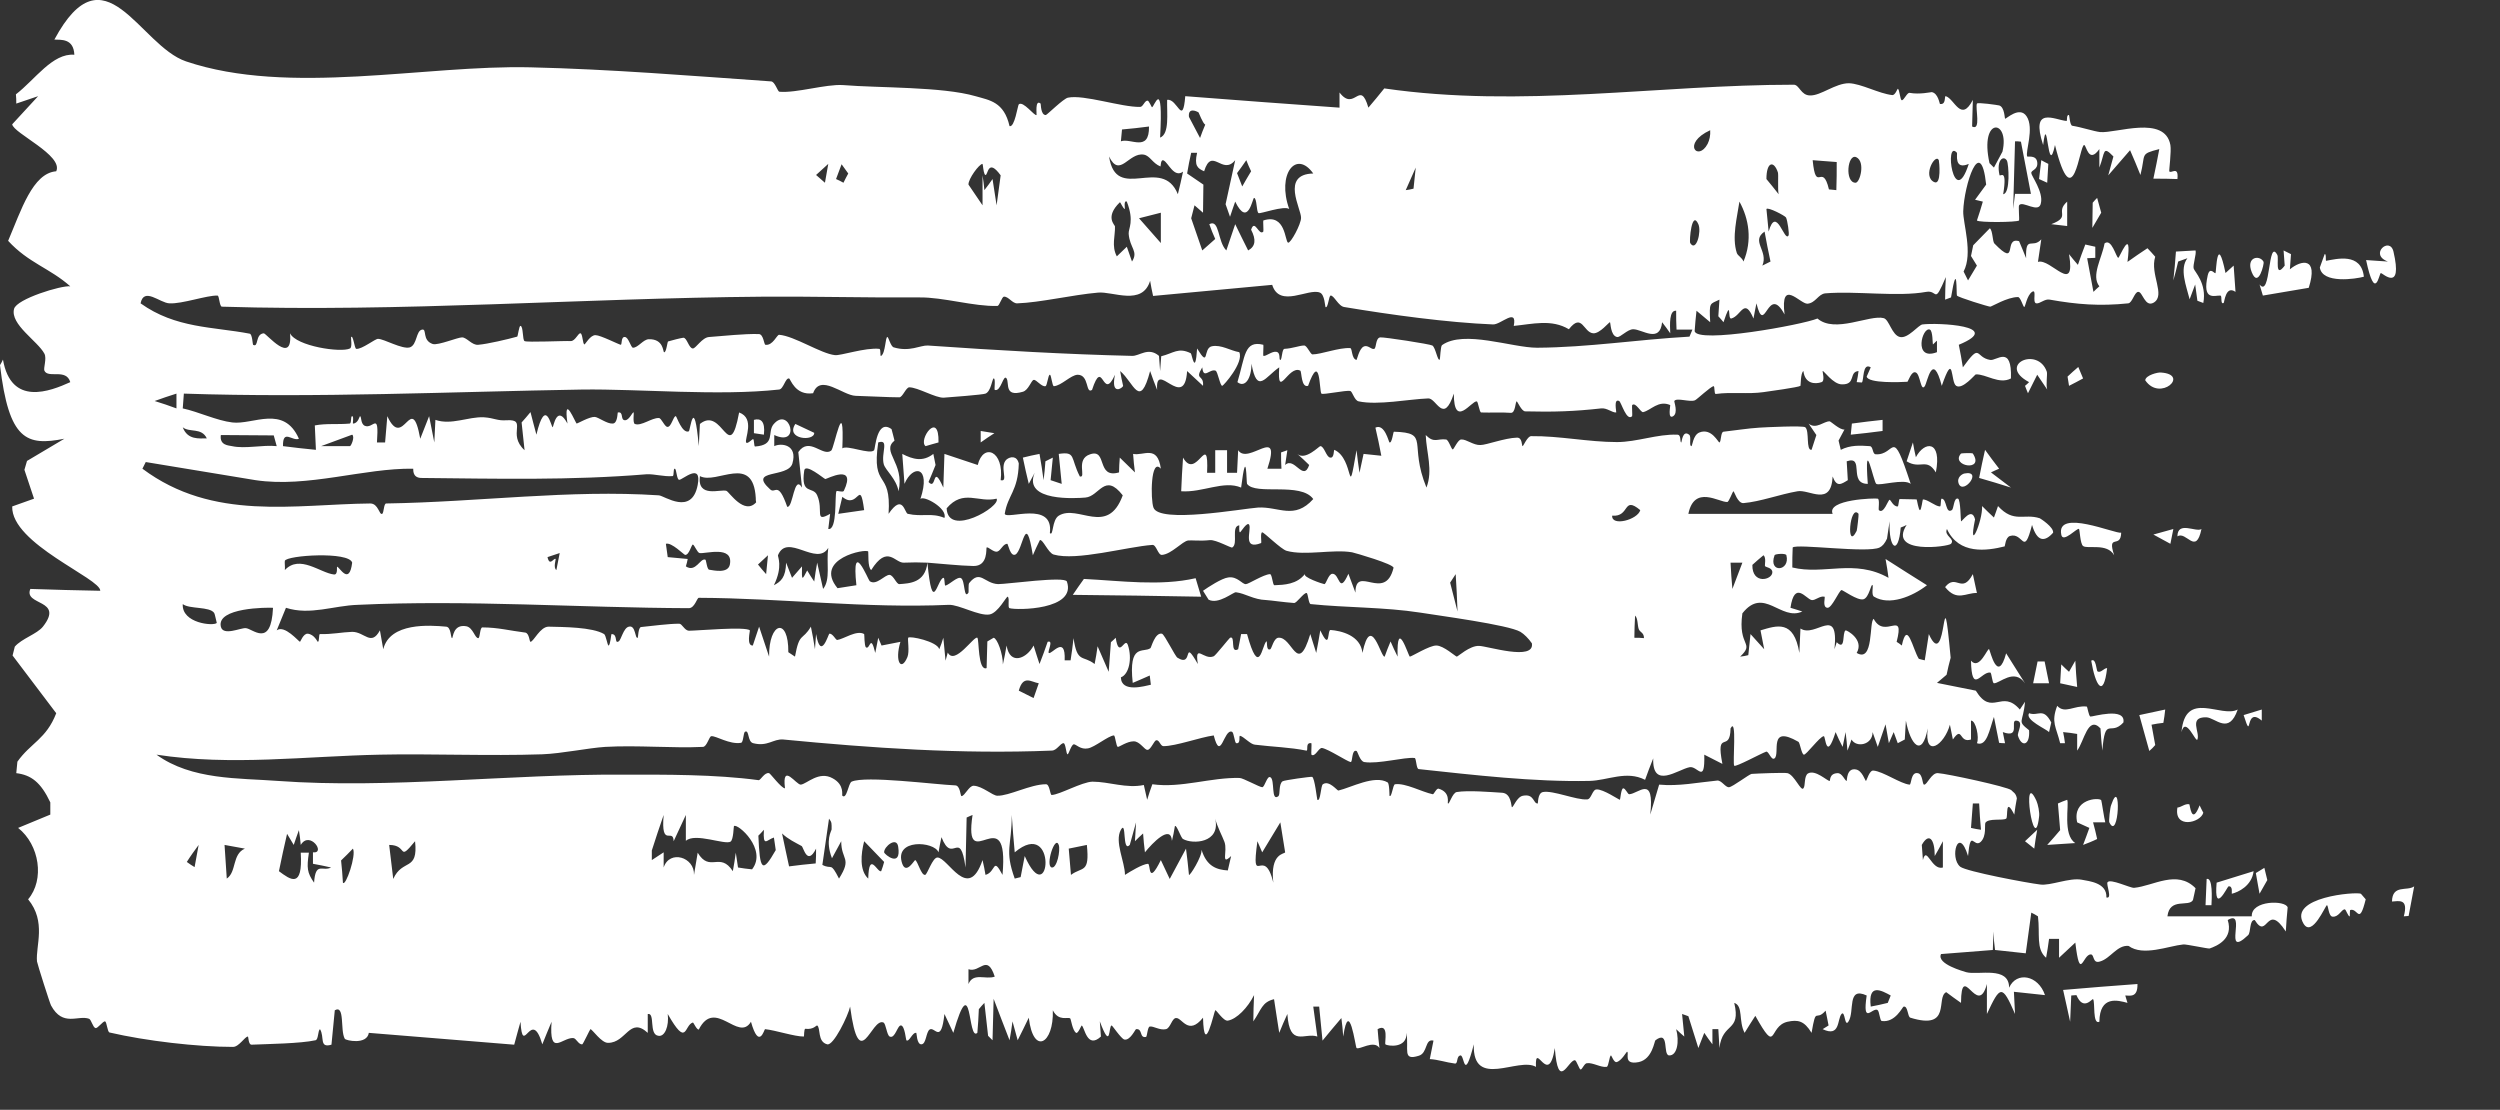 <?xml version="1.0" encoding="UTF-8"?> <svg xmlns="http://www.w3.org/2000/svg" viewBox="0 0 6.758 3" fill="none"><rect x="0" y="0" width="6.758" height="3" fill="#333333" stroke="none"/><path d="M0.147 0.107C0.283 -0.146 0.376 0.123 0.503 0.166C0.782 0.26 1.149 0.175 1.434 0.182C1.65 0.187 1.869 0.205 2.084 0.22C2.095 0.22 2.102 0.248 2.107 0.248C2.153 0.252 2.232 0.227 2.279 0.23C2.377 0.238 2.547 0.234 2.637 0.26C2.675 0.271 2.714 0.275 2.729 0.341C2.743 0.345 2.751 0.285 2.754 0.282C2.754 0.282 2.754 0.282 2.754 0.282C2.766 0.272 2.796 0.314 2.802 0.311C2.803 0.311 2.797 0.267 2.813 0.28C2.814 0.282 2.813 0.311 2.827 0.311C2.83 0.311 2.875 0.266 2.887 0.264C2.93 0.255 3.031 0.29 3.082 0.289C3.09 0.289 3.094 0.272 3.102 0.272C3.106 0.272 3.113 0.29 3.114 0.29C3.12 0.29 3.145 0.205 3.136 0.372C3.162 0.362 3.154 0.306 3.155 0.27C3.183 0.265 3.197 0.344 3.204 0.26C3.343 0.271 3.482 0.281 3.621 0.291C3.621 0.277 3.621 0.263 3.621 0.25C3.662 0.304 3.676 0.212 3.699 0.291C3.714 0.274 3.728 0.256 3.742 0.239C4.113 0.293 4.482 0.229 4.849 0.229C4.864 0.229 4.868 0.258 4.893 0.258C4.922 0.259 4.961 0.225 4.998 0.225C5.031 0.226 5.079 0.253 5.115 0.257C5.123 0.258 5.129 0.24 5.13 0.24C5.135 0.241 5.136 0.27 5.141 0.271C5.147 0.271 5.155 0.25 5.162 0.251C5.189 0.256 5.219 0.249 5.222 0.249C5.239 0.252 5.243 0.28 5.244 0.281C5.262 0.284 5.255 0.258 5.26 0.26C5.284 0.268 5.301 0.332 5.333 0.27C5.332 0.294 5.332 0.318 5.331 0.342C5.356 0.355 5.339 0.292 5.344 0.28C5.346 0.276 5.4 0.284 5.404 0.285C5.419 0.289 5.419 0.321 5.42 0.321C5.423 0.322 5.459 0.286 5.478 0.314C5.5 0.346 5.474 0.411 5.48 0.423C5.481 0.425 5.504 0.418 5.507 0.438C5.51 0.46 5.49 0.459 5.491 0.468C5.491 0.475 5.524 0.519 5.517 0.549C5.512 0.579 5.467 0.541 5.458 0.555C5.456 0.557 5.459 0.594 5.458 0.596C5.452 0.601 5.349 0.602 5.344 0.596C5.35 0.579 5.355 0.562 5.36 0.545C5.353 0.543 5.346 0.542 5.339 0.54C5.349 0.526 5.359 0.513 5.369 0.499C5.354 0.36 5.309 0.501 5.307 0.571C5.306 0.603 5.334 0.685 5.308 0.734C5.312 0.742 5.316 0.75 5.32 0.758C5.328 0.745 5.336 0.731 5.344 0.718C5.339 0.709 5.333 0.701 5.328 0.692C5.33 0.682 5.332 0.673 5.334 0.663C5.349 0.648 5.364 0.632 5.379 0.617C5.387 0.624 5.386 0.652 5.391 0.658C5.458 0.727 5.414 0.639 5.458 0.652C5.464 0.667 5.471 0.682 5.477 0.698C5.475 0.634 5.494 0.674 5.518 0.647C5.515 0.667 5.512 0.688 5.509 0.708C5.543 0.697 5.612 0.801 5.593 0.687C5.601 0.697 5.609 0.707 5.617 0.716C5.623 0.698 5.63 0.679 5.637 0.661C5.646 0.663 5.655 0.665 5.664 0.667C5.664 0.677 5.664 0.687 5.664 0.697C5.657 0.697 5.649 0.698 5.642 0.698C5.648 0.728 5.653 0.759 5.659 0.789C5.664 0.784 5.669 0.779 5.675 0.774C5.652 0.745 5.682 0.698 5.689 0.658C5.708 0.643 5.72 0.695 5.726 0.697C5.729 0.699 5.764 0.606 5.751 0.708C5.769 0.695 5.787 0.683 5.805 0.671C5.812 0.678 5.819 0.686 5.826 0.694C5.811 0.741 5.855 0.798 5.822 0.818C5.798 0.832 5.792 0.788 5.78 0.789C5.77 0.789 5.764 0.819 5.753 0.82C5.676 0.828 5.614 0.823 5.541 0.81C5.527 0.807 5.514 0.822 5.504 0.82C5.493 0.817 5.507 0.78 5.493 0.789C5.479 0.799 5.475 0.829 5.472 0.83C5.469 0.83 5.462 0.803 5.455 0.803C5.426 0.803 5.384 0.829 5.38 0.829C5.375 0.829 5.294 0.804 5.29 0.799C5.288 0.797 5.292 0.696 5.274 0.804C5.269 0.806 5.263 0.808 5.258 0.81C5.258 0.789 5.259 0.769 5.26 0.749C5.227 0.826 5.239 0.783 5.207 0.789C5.13 0.803 5.018 0.786 4.934 0.793C4.915 0.795 4.908 0.819 4.886 0.821C4.866 0.822 4.812 0.75 4.824 0.85C4.778 0.764 4.771 0.913 4.748 0.82C4.745 0.833 4.743 0.847 4.74 0.861C4.715 0.802 4.707 0.854 4.68 0.861C4.669 0.864 4.682 0.802 4.659 0.871C4.654 0.865 4.65 0.86 4.645 0.855C4.646 0.84 4.647 0.825 4.648 0.81C4.622 0.823 4.62 0.815 4.623 0.871C4.611 0.861 4.598 0.85 4.586 0.84C4.584 0.859 4.582 0.877 4.581 0.895C4.587 0.93 4.873 0.878 4.913 0.861C4.96 0.902 5.054 0.85 5.092 0.86C5.107 0.864 5.114 0.906 5.136 0.911C5.158 0.916 5.186 0.878 5.197 0.877C5.236 0.872 5.421 0.88 5.295 0.932C5.299 0.952 5.303 0.973 5.306 0.993C5.356 0.924 5.338 0.966 5.38 0.973C5.397 0.976 5.439 0.931 5.436 1.023C5.404 1.04 5.369 1.011 5.341 1.012C5.339 1.012 5.305 1.054 5.288 1.043C5.272 1.033 5.283 0.945 5.249 1.043C5.224 0.947 5.21 1.034 5.203 1.044C5.192 1.06 5.191 1.012 5.179 1.007C5.167 1.001 5.158 1.032 5.156 1.032C5.139 1.033 5.05 1.037 5.046 1.018C5.05 1.01 5.053 1.001 5.057 0.993C5.034 0.979 5.039 1.028 5.033 1.034C5.028 1.034 5.024 1.033 5.019 1.033C5.021 1.023 5.023 1.013 5.024 1.003C4.997 1.005 5.018 1.04 4.979 1.039C4.955 1.039 4.929 1 4.927 1.003C4.926 1.004 4.934 1.03 4.924 1.033C4.907 1.039 4.879 1.038 4.875 1.003C4.867 1.008 4.868 1.043 4.867 1.043C4.862 1.047 4.781 1.058 4.767 1.06C4.726 1.066 4.681 1.059 4.638 1.065C4.633 1.065 4.636 1.043 4.632 1.044C4.624 1.045 4.587 1.08 4.582 1.082C4.568 1.088 4.532 1.074 4.526 1.084C4.525 1.086 4.537 1.116 4.523 1.125C4.507 1.135 4.516 1.095 4.515 1.095C4.483 1.081 4.463 1.109 4.442 1.114C4.435 1.116 4.422 1.086 4.412 1.095C4.411 1.096 4.413 1.124 4.412 1.125C4.397 1.14 4.383 1.088 4.377 1.084C4.361 1.076 4.37 1.114 4.369 1.115C4.358 1.116 4.344 1.102 4.328 1.104C4.257 1.112 4.199 1.114 4.123 1.112C4.113 1.112 4.102 1.085 4.1 1.085C4.096 1.085 4.097 1.117 4.084 1.116C4.057 1.114 4.031 1.116 4.004 1.115C3.999 1.115 3.996 1.086 3.992 1.085C3.978 1.083 3.93 1.16 3.93 1.064C3.902 1.149 3.883 1.076 3.861 1.077C3.808 1.079 3.725 1.096 3.673 1.085C3.661 1.083 3.656 1.058 3.65 1.057C3.639 1.054 3.576 1.068 3.572 1.064C3.566 1.057 3.57 0.948 3.536 1.043C3.517 1.049 3.519 1.005 3.515 1.002C3.483 0.985 3.452 1.084 3.458 0.993C3.421 1.018 3.398 1.068 3.383 0.983C3.383 1.024 3.365 1.049 3.345 1.033C3.366 0.964 3.363 0.919 3.415 0.932C3.416 0.932 3.414 0.962 3.415 0.962C3.422 0.964 3.438 0.949 3.45 0.951C3.463 0.953 3.456 0.973 3.461 0.973C3.466 0.972 3.465 0.944 3.472 0.943C3.494 0.942 3.513 0.934 3.525 0.934C3.533 0.933 3.542 0.958 3.548 0.958C3.571 0.958 3.62 0.939 3.65 0.941C3.656 0.942 3.653 0.97 3.667 0.973C3.668 0.973 3.674 0.943 3.686 0.937C3.698 0.931 3.707 0.946 3.715 0.943C3.721 0.94 3.718 0.914 3.731 0.912C3.742 0.911 3.865 0.93 3.872 0.934C3.881 0.94 3.886 0.977 3.892 0.972C3.893 0.971 3.894 0.936 3.898 0.933C3.957 0.891 4.087 0.94 4.155 0.94C4.295 0.939 4.425 0.918 4.567 0.91C4.57 0.904 4.572 0.897 4.575 0.891C4.56 0.891 4.546 0.891 4.532 0.891C4.531 0.874 4.531 0.857 4.531 0.84C4.512 0.838 4.514 0.877 4.515 0.901C4.508 0.891 4.501 0.881 4.493 0.871C4.487 0.929 4.439 0.89 4.415 0.89C4.399 0.89 4.38 0.913 4.371 0.911C4.353 0.907 4.354 0.871 4.352 0.871C4.35 0.87 4.325 0.902 4.307 0.901C4.28 0.899 4.277 0.844 4.241 0.89C4.194 0.862 4.143 0.876 4.092 0.881C4.102 0.83 4.057 0.878 4.036 0.877C3.912 0.872 3.76 0.851 3.634 0.83C3.618 0.828 3.606 0.798 3.597 0.799C3.592 0.799 3.59 0.835 3.583 0.83C3.582 0.829 3.581 0.796 3.568 0.791C3.537 0.778 3.459 0.834 3.439 0.77C3.332 0.78 3.224 0.79 3.117 0.8C3.114 0.786 3.111 0.772 3.109 0.759C3.088 0.828 3.008 0.787 2.968 0.791C2.899 0.797 2.811 0.818 2.75 0.82C2.737 0.821 2.726 0.801 2.714 0.802C2.708 0.802 2.702 0.827 2.696 0.827C2.633 0.829 2.549 0.803 2.485 0.804C2.342 0.805 2.207 0.801 2.061 0.802C1.572 0.806 1.085 0.844 0.6 0.829C0.593 0.829 0.593 0.799 0.588 0.799C0.559 0.798 0.492 0.822 0.458 0.82C0.432 0.819 0.389 0.775 0.38 0.82C0.475 0.888 0.576 0.883 0.675 0.902C0.682 0.903 0.683 0.931 0.684 0.932C0.7 0.941 0.689 0.903 0.713 0.901C0.72 0.901 0.792 0.99 0.784 0.901C0.801 0.936 0.922 0.954 0.946 0.942C0.953 0.939 0.948 0.913 0.949 0.911C0.955 0.905 0.958 0.942 0.963 0.943C0.978 0.945 1.015 0.915 1.022 0.916C1.038 0.916 1.087 0.945 1.108 0.939C1.128 0.932 1.124 0.894 1.141 0.891C1.155 0.888 1.14 0.92 1.17 0.93C1.185 0.934 1.237 0.912 1.249 0.912C1.262 0.912 1.276 0.934 1.293 0.932C1.318 0.93 1.373 0.917 1.398 0.91C1.4 0.91 1.403 0.88 1.407 0.881C1.415 0.882 1.412 0.919 1.418 0.922C1.424 0.926 1.526 0.921 1.543 0.922C1.555 0.922 1.563 0.9 1.569 0.901C1.575 0.901 1.575 0.931 1.58 0.931C1.582 0.931 1.596 0.905 1.61 0.906C1.623 0.906 1.672 0.931 1.678 0.932C1.682 0.932 1.678 0.91 1.689 0.911C1.699 0.911 1.705 0.939 1.711 0.94C1.725 0.94 1.739 0.917 1.754 0.917C1.794 0.916 1.792 0.951 1.795 0.952C1.801 0.955 1.804 0.923 1.806 0.923C1.816 0.92 1.839 0.914 1.847 0.913C1.857 0.912 1.862 0.942 1.873 0.942C1.881 0.942 1.898 0.912 1.917 0.911C1.959 0.908 2.01 0.902 2.051 0.903C2.064 0.903 2.065 0.931 2.069 0.932C2.089 0.935 2.1 0.905 2.106 0.905C2.147 0.908 2.219 0.956 2.257 0.96C2.272 0.962 2.339 0.939 2.377 0.943C2.382 0.944 2.378 0.965 2.382 0.962C2.394 0.954 2.393 0.91 2.399 0.911C2.402 0.912 2.408 0.937 2.416 0.939C2.459 0.952 2.488 0.933 2.508 0.934C2.695 0.947 2.885 0.958 3.06 0.962C3.08 0.963 3.104 0.937 3.133 0.962C3.134 0.976 3.135 0.989 3.136 1.003C3.137 0.989 3.138 0.976 3.139 0.963C3.172 0.955 3.185 0.938 3.219 0.955C3.222 0.957 3.231 1.019 3.236 0.942C3.27 0.998 3.251 0.941 3.276 0.936C3.301 0.931 3.326 0.948 3.35 0.952C3.363 0.98 3.307 1.043 3.304 1.043C3.298 1.043 3.292 1.005 3.286 1.002C3.27 0.996 3.253 1.027 3.25 0.993C3.228 1.029 3.255 1.011 3.252 1.043C3.238 1.03 3.223 1.016 3.209 1.003C3.202 1.114 3.122 0.969 3.128 1.054C3.121 1.037 3.115 1.02 3.109 1.003C3.081 1.109 3.065 1.034 3.028 1.003C3.03 1.016 3.033 1.03 3.036 1.043C3.035 1.049 3.002 1.071 3.014 1.013C2.98 1.089 2.982 0.962 2.952 1.054C2.934 1.066 2.945 1.013 2.913 1.013C2.894 1.014 2.87 1.042 2.849 1.044C2.844 1.044 2.842 1.013 2.838 1.013C2.833 1.013 2.831 1.043 2.826 1.044C2.815 1.046 2.801 1.025 2.794 1.027C2.788 1.028 2.78 1.055 2.765 1.059C2.714 1.074 2.729 1.036 2.721 1.023C2.712 1.01 2.706 1.06 2.689 1.054C2.687 1.053 2.692 1.022 2.686 1.023C2.682 1.024 2.679 1.058 2.664 1.064C2.658 1.067 2.565 1.074 2.551 1.075C2.529 1.076 2.481 1.047 2.458 1.047C2.449 1.047 2.44 1.074 2.431 1.074C2.4 1.074 2.352 1.071 2.313 1.07C2.278 1.069 2.217 1.009 2.198 1.063C2.149 1.07 2.137 1.024 2.133 1.023C2.123 1.021 2.118 1.052 2.106 1.053C1.943 1.071 1.728 1.051 1.574 1.053C1.216 1.059 0.856 1.076 0.497 1.064C0.496 1.077 0.495 1.091 0.494 1.104C0.536 1.113 0.586 1.137 0.628 1.142C0.684 1.149 0.767 1.093 0.808 1.186C0.791 1.194 0.764 1.158 0.765 1.206C0.795 1.21 0.824 1.213 0.854 1.216C0.853 1.194 0.852 1.172 0.851 1.15C0.882 1.144 0.914 1.148 0.945 1.145C0.951 1.145 0.947 1.125 0.952 1.125C0.957 1.125 0.953 1.145 0.954 1.145C0.968 1.145 0.972 1.125 0.973 1.125C0.978 1.126 0.974 1.145 0.986 1.151C1.009 1.161 1.025 1.109 1.019 1.196C1.027 1.196 1.034 1.196 1.041 1.196C1.043 1.172 1.045 1.149 1.047 1.125C1.091 1.221 1.112 1.053 1.136 1.186C1.144 1.166 1.152 1.145 1.16 1.125C1.165 1.149 1.169 1.172 1.174 1.196C1.175 1.176 1.176 1.155 1.177 1.135C1.22 1.15 1.266 1.126 1.308 1.128C1.337 1.13 1.344 1.138 1.37 1.136C1.427 1.133 1.37 1.173 1.418 1.217C1.415 1.192 1.413 1.167 1.41 1.142C1.418 1.133 1.426 1.124 1.434 1.114C1.439 1.135 1.445 1.155 1.45 1.175C1.475 1.07 1.49 1.155 1.494 1.155C1.496 1.155 1.505 1.091 1.534 1.145C1.522 1.058 1.556 1.145 1.559 1.145C1.561 1.145 1.594 1.126 1.608 1.127C1.618 1.128 1.641 1.146 1.656 1.145C1.67 1.145 1.669 1.115 1.67 1.115C1.687 1.112 1.676 1.135 1.689 1.136C1.701 1.137 1.71 1.112 1.713 1.115C1.714 1.116 1.71 1.143 1.716 1.146C1.733 1.153 1.762 1.129 1.781 1.13C1.788 1.13 1.796 1.153 1.804 1.154C1.815 1.155 1.82 1.124 1.827 1.125C1.829 1.125 1.844 1.173 1.862 1.166C1.866 1.164 1.876 1.063 1.889 1.206C1.89 1.186 1.891 1.166 1.892 1.146C1.954 1.096 1.971 1.26 1.998 1.115C2.042 1.131 2.012 1.187 2.017 1.196C2.02 1.202 2.034 1.186 2.036 1.187C2.039 1.189 2.038 1.207 2.041 1.207C2.098 1.203 2.073 1.169 2.091 1.147C2.134 1.096 2.167 1.21 2.093 1.176C2.093 1.186 2.093 1.196 2.093 1.206C2.111 1.197 2.157 1.201 2.142 1.253C2.13 1.293 2.02 1.267 2.082 1.323C2.096 1.336 2.103 1.298 2.128 1.37C2.144 1.374 2.146 1.281 2.168 1.318C2.165 1.286 2.161 1.254 2.158 1.222C2.188 1.179 2.224 1.236 2.247 1.218C2.255 1.212 2.283 1.058 2.277 1.212C2.29 1.202 2.352 1.23 2.363 1.217C2.366 1.213 2.37 1.131 2.41 1.16C2.413 1.17 2.415 1.18 2.418 1.191C2.381 1.221 2.446 1.251 2.429 1.328C2.423 1.294 2.394 1.272 2.389 1.255C2.381 1.225 2.405 1.186 2.374 1.196C2.355 1.326 2.41 1.266 2.402 1.389C2.441 1.332 2.445 1.387 2.454 1.389C2.493 1.398 2.517 1.385 2.553 1.4C2.562 1.374 2.496 1.338 2.488 1.349C2.518 1.259 2.467 1.255 2.445 1.308C2.443 1.281 2.441 1.254 2.439 1.227C2.468 1.242 2.495 1.249 2.523 1.227C2.525 1.237 2.527 1.247 2.529 1.257C2.523 1.273 2.516 1.288 2.51 1.303C2.533 1.328 2.519 1.249 2.55 1.318C2.551 1.288 2.552 1.257 2.553 1.227C2.583 1.237 2.613 1.247 2.643 1.257C2.658 1.196 2.715 1.219 2.705 1.298C2.728 1.304 2.7 1.261 2.721 1.242C2.731 1.234 2.749 1.231 2.754 1.253C2.752 1.328 2.724 1.338 2.716 1.389C2.721 1.406 2.849 1.352 2.838 1.441C2.848 1.451 2.843 1.406 2.862 1.394C2.914 1.362 2.994 1.451 3.035 1.339C2.986 1.276 2.972 1.342 2.934 1.345C2.91 1.347 2.764 1.357 2.797 1.278C2.792 1.288 2.786 1.298 2.781 1.308C2.775 1.284 2.77 1.261 2.765 1.237C2.78 1.233 2.795 1.23 2.81 1.227C2.814 1.25 2.818 1.274 2.821 1.298C2.823 1.281 2.825 1.264 2.826 1.247C2.833 1.244 2.839 1.24 2.846 1.237C2.844 1.257 2.842 1.278 2.84 1.298C2.85 1.301 2.86 1.305 2.87 1.308C2.867 1.281 2.865 1.254 2.862 1.227C2.909 1.22 2.893 1.237 2.919 1.288C2.938 1.293 2.906 1.241 2.947 1.228C2.994 1.212 2.963 1.295 3.025 1.277C3.025 1.264 3.026 1.25 3.027 1.237C3.041 1.25 3.054 1.264 3.068 1.277C3.066 1.261 3.064 1.244 3.063 1.227C3.091 1.233 3.129 1.201 3.138 1.267C3.11 1.235 3.11 1.351 3.118 1.372C3.133 1.416 3.358 1.375 3.401 1.372C3.457 1.369 3.499 1.406 3.55 1.349C3.516 1.302 3.394 1.34 3.371 1.308C3.369 1.305 3.37 1.199 3.355 1.318C3.308 1.298 3.251 1.332 3.193 1.328C3.194 1.298 3.196 1.267 3.198 1.237C3.234 1.302 3.268 1.159 3.263 1.278C3.27 1.278 3.277 1.278 3.285 1.278C3.285 1.257 3.285 1.237 3.285 1.217C3.296 1.217 3.306 1.217 3.317 1.217C3.317 1.237 3.317 1.257 3.317 1.278C3.326 1.278 3.335 1.278 3.344 1.278C3.345 1.257 3.346 1.237 3.347 1.217C3.374 1.259 3.466 1.146 3.426 1.267C3.438 1.267 3.451 1.267 3.464 1.267C3.463 1.253 3.463 1.238 3.463 1.223C3.469 1.221 3.474 1.219 3.48 1.217C3.478 1.23 3.476 1.244 3.474 1.257C3.499 1.233 3.523 1.304 3.539 1.257C3.529 1.247 3.518 1.237 3.507 1.227C3.528 1.246 3.566 1.206 3.569 1.206C3.58 1.206 3.585 1.236 3.596 1.237C3.607 1.239 3.605 1.216 3.607 1.216C3.662 1.24 3.641 1.365 3.667 1.217C3.669 1.237 3.672 1.257 3.675 1.278C3.679 1.261 3.682 1.244 3.686 1.227C3.702 1.229 3.718 1.23 3.734 1.232C3.729 1.206 3.724 1.181 3.718 1.156C3.743 1.144 3.754 1.195 3.756 1.196C3.763 1.199 3.766 1.167 3.768 1.167C3.867 1.17 3.807 1.198 3.856 1.318C3.874 1.271 3.856 1.224 3.854 1.176C3.877 1.199 3.885 1.185 3.909 1.188C3.916 1.189 3.923 1.214 3.927 1.215C3.93 1.215 3.941 1.188 3.95 1.188C3.964 1.187 3.983 1.204 4.002 1.203C4.018 1.203 4.067 1.184 4.101 1.183C4.116 1.183 4.113 1.206 4.116 1.206C4.118 1.206 4.129 1.179 4.139 1.179C4.215 1.178 4.294 1.195 4.371 1.195C4.425 1.195 4.48 1.173 4.534 1.175C4.546 1.175 4.54 1.196 4.545 1.196C4.546 1.196 4.548 1.161 4.566 1.175C4.573 1.18 4.565 1.205 4.572 1.206C4.575 1.207 4.576 1.176 4.594 1.169C4.627 1.156 4.645 1.197 4.648 1.196C4.653 1.194 4.651 1.168 4.659 1.167C4.695 1.163 4.724 1.158 4.756 1.156C4.771 1.155 4.874 1.15 4.88 1.155C4.892 1.165 4.881 1.218 4.897 1.216C4.901 1.203 4.906 1.189 4.91 1.176C4.903 1.166 4.896 1.155 4.889 1.145C4.909 1.162 4.931 1.138 4.946 1.139C4.949 1.139 4.974 1.163 4.986 1.161C4.981 1.171 4.975 1.181 4.97 1.191C4.972 1.199 4.974 1.208 4.976 1.216C5.001 1.203 5.028 1.204 5.054 1.206C5.064 1.206 5.061 1.227 5.07 1.228C5.126 1.232 5.112 1.146 5.165 1.308C5.147 1.293 5.081 1.314 5.072 1.308C5.065 1.305 5.039 1.168 5.049 1.308C4.995 1.308 5.042 1.23 4.992 1.247C4.993 1.264 4.994 1.281 4.995 1.298C4.977 1.309 4.965 1.318 4.954 1.288C4.95 1.371 4.891 1.322 4.859 1.328C4.812 1.336 4.759 1.356 4.713 1.36C4.697 1.361 4.688 1.328 4.686 1.328C4.683 1.329 4.674 1.357 4.669 1.357C4.647 1.358 4.58 1.31 4.564 1.389C4.694 1.389 4.824 1.389 4.954 1.389C4.937 1.35 5.069 1.346 5.076 1.348C5.082 1.35 5.077 1.377 5.079 1.379C5.092 1.391 5.104 1.351 5.108 1.351C5.111 1.351 5.118 1.37 5.13 1.369C5.132 1.369 5.133 1.35 5.135 1.349C5.15 1.349 5.166 1.35 5.181 1.35C5.182 1.35 5.186 1.379 5.19 1.379C5.194 1.379 5.197 1.35 5.198 1.35C5.211 1.35 5.232 1.369 5.244 1.369C5.248 1.369 5.245 1.348 5.249 1.348C5.263 1.349 5.259 1.39 5.276 1.379C5.282 1.376 5.281 1.344 5.293 1.348C5.3 1.351 5.3 1.407 5.301 1.409C5.303 1.412 5.33 1.368 5.339 1.404C5.319 1.501 5.36 1.409 5.358 1.368C5.369 1.379 5.379 1.389 5.39 1.399C5.394 1.389 5.397 1.379 5.401 1.368C5.444 1.415 5.471 1.387 5.514 1.401C5.516 1.402 5.552 1.425 5.55 1.44C5.528 1.465 5.507 1.466 5.493 1.419C5.47 1.508 5.47 1.437 5.433 1.449C5.421 1.453 5.42 1.477 5.419 1.477C5.371 1.489 5.295 1.5 5.263 1.43C5.254 1.449 5.286 1.456 5.274 1.47C5.267 1.478 5.102 1.5 5.154 1.419C5.149 1.422 5.143 1.424 5.138 1.426C5.132 1.502 5.105 1.485 5.108 1.409C5.106 1.424 5.103 1.44 5.101 1.456C5.095 1.469 5.089 1.476 5.081 1.48C5.049 1.496 4.856 1.469 4.846 1.48C4.845 1.498 4.845 1.516 4.845 1.534C4.93 1.555 5.013 1.51 5.105 1.562C5.103 1.545 5.1 1.528 5.097 1.511C5.134 1.535 5.171 1.558 5.209 1.582C5.169 1.613 5.107 1.638 5.066 1.613C5.058 1.609 5.064 1.585 5.062 1.582C5.058 1.575 5.053 1.616 5.037 1.62C5.021 1.624 4.982 1.595 4.978 1.595C4.971 1.597 4.952 1.644 4.94 1.643C4.925 1.642 4.935 1.613 4.932 1.613C4.919 1.61 4.907 1.624 4.897 1.622C4.882 1.619 4.851 1.568 4.84 1.643C4.851 1.646 4.862 1.65 4.872 1.653C4.814 1.68 4.768 1.584 4.71 1.658C4.697 1.749 4.745 1.736 4.704 1.775C4.712 1.774 4.719 1.773 4.726 1.771C4.728 1.752 4.73 1.733 4.732 1.714C4.744 1.728 4.757 1.741 4.769 1.755C4.766 1.738 4.762 1.721 4.759 1.704C4.803 1.691 4.849 1.674 4.864 1.765C4.865 1.743 4.866 1.721 4.867 1.699C4.908 1.726 4.971 1.633 4.959 1.755C4.961 1.748 4.963 1.742 4.965 1.736C4.99 1.761 4.979 1.71 4.989 1.704C4.992 1.703 5.04 1.729 5.019 1.765C5.066 1.793 5.052 1.679 5.065 1.673C5.095 1.73 5.15 1.645 5.127 1.735C5.132 1.738 5.136 1.741 5.141 1.745C5.156 1.674 5.17 1.754 5.187 1.781C5.192 1.782 5.197 1.784 5.203 1.785C5.207 1.762 5.21 1.738 5.214 1.714C5.265 1.827 5.249 1.519 5.273 1.778C5.269 1.793 5.265 1.809 5.262 1.824C5.253 1.832 5.244 1.839 5.236 1.846C5.271 1.853 5.306 1.86 5.341 1.867C5.385 1.939 5.411 1.861 5.46 1.918C5.465 1.911 5.469 1.904 5.474 1.897C5.469 1.956 5.451 1.947 5.485 1.974C5.488 2.015 5.465 2.021 5.455 1.989C5.452 1.981 5.473 1.949 5.45 1.948C5.433 1.947 5.463 1.997 5.414 1.979C5.416 1.989 5.418 1.999 5.42 2.009C5.415 2.009 5.409 2.009 5.404 2.008C5.399 1.985 5.395 1.961 5.39 1.938C5.378 1.972 5.371 2.019 5.344 2.009C5.351 1.994 5.341 1.947 5.328 1.948C5.328 1.965 5.328 1.982 5.328 1.999C5.295 2.01 5.306 1.96 5.279 1.999C5.276 1.986 5.274 1.972 5.271 1.959C5.256 2.014 5.201 2.052 5.211 1.969C5.196 2.05 5.164 2.013 5.152 1.948C5.151 1.965 5.15 1.982 5.149 1.999C5.143 2.002 5.136 2.006 5.13 2.009C5.126 1.999 5.123 1.989 5.119 1.979C5.115 1.989 5.11 1.999 5.106 2.009C5.103 1.992 5.1 1.975 5.097 1.958C5.09 1.979 5.083 1.999 5.076 2.019C5.071 2.006 5.067 1.992 5.062 1.979C5.062 2.014 5.018 2.022 5.005 1.999C5.002 2.009 4.998 2.019 4.994 2.029C4.993 2.013 4.991 1.996 4.989 1.979C4.986 1.993 4.984 2.006 4.981 2.019C4.974 2.006 4.968 1.993 4.962 1.979C4.936 2.061 4.935 1.989 4.93 1.99C4.919 1.991 4.882 2.042 4.876 2.04C4.869 2.037 4.866 2.007 4.861 2.005C4.779 1.958 4.813 2.037 4.797 2.05C4.788 2.057 4.781 2.029 4.774 2.032C4.76 2.037 4.692 2.074 4.688 2.07C4.683 2.065 4.696 1.935 4.678 1.969C4.677 2.038 4.637 1.968 4.656 2.065C4.64 2.057 4.623 2.048 4.607 2.04C4.609 2.122 4.589 2.069 4.567 2.074C4.536 2.08 4.466 2.135 4.469 2.05C4.461 2.069 4.454 2.089 4.447 2.108C4.396 2.082 4.346 2.11 4.296 2.111C4.146 2.114 3.984 2.095 3.835 2.079C3.828 2.078 3.829 2.05 3.824 2.049C3.797 2.046 3.726 2.066 3.688 2.06C3.676 2.058 3.67 2.031 3.667 2.03C3.653 2.025 3.657 2.061 3.651 2.06C3.641 2.058 3.591 2.025 3.574 2.022C3.565 2.02 3.555 2.048 3.545 2.04C3.544 2.039 3.546 2.01 3.545 2.009C3.527 2.006 3.538 2.031 3.531 2.029C3.487 2.02 3.44 2.019 3.392 2.013C3.38 2.012 3.362 1.991 3.352 1.989C3.348 1.989 3.355 2.011 3.342 2.009C3.337 2.008 3.336 1.98 3.33 1.978C3.308 1.97 3.3 2.062 3.281 1.988C3.244 1.993 3.179 2.017 3.145 2.017C3.137 2.017 3.134 2 3.126 2.001C3.12 2.001 3.111 2.027 3.102 2.027C3.094 2.028 3.081 2.003 3.064 2.004C3.047 2.004 3.026 2.019 3.022 2.019C3.017 2.019 3.015 1.988 3.011 1.988C2.996 1.989 2.959 2.02 2.941 2.023C2.921 2.027 2.909 2.012 2.903 2.012C2.896 2.012 2.889 2.039 2.886 2.039C2.882 2.04 2.881 2.009 2.875 2.009C2.866 2.009 2.857 2.029 2.843 2.029C2.597 2.039 2.356 2.022 2.117 1.999C2.09 1.997 2.075 2.019 2.036 2.009C2.02 2.005 2.026 1.972 2.014 1.978C2.009 1.981 2.01 2.007 2.003 2.008C1.972 2.013 1.936 1.989 1.923 1.99C1.917 1.99 1.911 2.019 1.9 2.019C1.819 2.023 1.723 2.014 1.636 2.019C1.589 2.022 1.519 2.037 1.466 2.039C1.32 2.044 1.162 2.037 1.028 2.04C0.826 2.044 0.625 2.071 0.423 2.04C0.518 2.109 0.646 2.103 0.751 2.111C1.054 2.133 1.377 2.092 1.688 2.094C1.796 2.094 1.933 2.093 2.051 2.109C2.056 2.109 2.067 2.087 2.079 2.09C2.082 2.09 2.112 2.131 2.122 2.131C2.113 2.059 2.153 2.123 2.165 2.121C2.181 2.119 2.214 2.083 2.251 2.104C2.284 2.122 2.275 2.15 2.277 2.151C2.289 2.162 2.293 2.118 2.302 2.113C2.339 2.096 2.529 2.121 2.582 2.123C2.596 2.123 2.596 2.152 2.599 2.152C2.608 2.152 2.619 2.124 2.632 2.124C2.656 2.125 2.683 2.151 2.696 2.151C2.727 2.152 2.786 2.12 2.827 2.12C2.838 2.119 2.838 2.149 2.843 2.149C2.865 2.148 2.924 2.114 2.953 2.113C2.998 2.113 3.045 2.132 3.092 2.122C3.095 2.135 3.098 2.148 3.101 2.162C3.105 2.148 3.11 2.134 3.115 2.12C3.193 2.131 3.273 2.101 3.351 2.103C3.36 2.103 3.405 2.128 3.412 2.128C3.419 2.128 3.425 2.096 3.434 2.101C3.447 2.107 3.435 2.169 3.456 2.152C3.461 2.147 3.456 2.12 3.467 2.112C3.471 2.109 3.543 2.099 3.547 2.1C3.554 2.103 3.56 2.16 3.561 2.162C3.57 2.168 3.57 2.124 3.576 2.12C3.593 2.108 3.615 2.138 3.618 2.137C3.652 2.129 3.716 2.094 3.751 2.115C3.756 2.118 3.756 2.15 3.756 2.151C3.762 2.158 3.765 2.121 3.771 2.12C3.799 2.116 3.844 2.141 3.873 2.147C3.876 2.148 3.883 2.13 3.889 2.132C3.922 2.142 3.912 2.17 3.914 2.172C3.918 2.175 3.926 2.143 3.938 2.141C3.969 2.136 4.028 2.141 4.061 2.143C4.086 2.145 4.085 2.181 4.087 2.182C4.091 2.183 4.1 2.154 4.117 2.151C4.148 2.145 4.144 2.173 4.157 2.172C4.158 2.172 4.156 2.144 4.171 2.141C4.198 2.136 4.261 2.163 4.29 2.161C4.302 2.161 4.304 2.134 4.316 2.134C4.334 2.133 4.376 2.162 4.379 2.162C4.38 2.162 4.382 2.131 4.388 2.131C4.394 2.131 4.4 2.147 4.404 2.147C4.429 2.146 4.473 2.092 4.461 2.202C4.469 2.175 4.477 2.148 4.485 2.121C4.538 2.126 4.59 2.115 4.642 2.11C4.654 2.109 4.664 2.129 4.674 2.128C4.684 2.127 4.728 2.093 4.735 2.092C4.749 2.091 4.823 2.088 4.832 2.09C4.851 2.095 4.868 2.14 4.875 2.131C4.881 2.124 4.876 2.099 4.887 2.091C4.907 2.079 4.94 2.112 4.946 2.111C4.948 2.111 4.944 2.091 4.967 2.09C4.98 2.089 4.987 2.111 4.992 2.111C4.993 2.111 4.991 2.075 5.017 2.08C5.034 2.083 5.042 2.111 5.044 2.111C5.046 2.111 5.053 2.082 5.064 2.083C5.09 2.085 5.138 2.119 5.162 2.121C5.167 2.122 5.165 2.086 5.184 2.09C5.198 2.092 5.196 2.12 5.201 2.121C5.209 2.123 5.221 2.088 5.239 2.09C5.261 2.091 5.428 2.127 5.437 2.136C5.442 2.142 5.449 2.143 5.452 2.158C5.449 2.173 5.447 2.187 5.445 2.202C5.419 2.151 5.429 2.209 5.423 2.213C5.413 2.219 5.376 2.211 5.367 2.224C5.364 2.229 5.371 2.26 5.354 2.276C5.335 2.293 5.327 2.238 5.32 2.314C5.294 2.229 5.269 2.319 5.299 2.343C5.316 2.356 5.481 2.387 5.515 2.391C5.542 2.395 5.594 2.372 5.627 2.378C5.647 2.382 5.696 2.386 5.694 2.426C5.711 2.431 5.693 2.391 5.697 2.385C5.704 2.374 5.759 2.401 5.769 2.4C5.821 2.395 5.885 2.35 5.935 2.401C5.933 2.412 5.93 2.423 5.928 2.433C5.917 2.453 5.865 2.425 5.859 2.477C5.935 2.477 6.011 2.477 6.087 2.477C6.085 2.433 6.179 2.433 6.184 2.453C6.182 2.475 6.18 2.496 6.179 2.518C6.126 2.436 6.13 2.544 6.095 2.487C6.08 2.486 6.085 2.521 6.077 2.528C6.006 2.595 6.076 2.455 6.022 2.487C6.038 2.538 5.993 2.557 5.973 2.564C5.969 2.565 5.909 2.552 5.902 2.553C5.862 2.557 5.793 2.586 5.754 2.557C5.723 2.554 5.705 2.591 5.677 2.599C5.656 2.606 5.662 2.58 5.652 2.58C5.63 2.579 5.623 2.657 5.61 2.548C5.595 2.562 5.581 2.575 5.566 2.589C5.566 2.572 5.566 2.555 5.566 2.538C5.557 2.538 5.548 2.538 5.539 2.538C5.537 2.555 5.534 2.572 5.531 2.589C5.503 2.565 5.515 2.525 5.509 2.477C5.503 2.473 5.497 2.47 5.491 2.467C5.486 2.504 5.481 2.54 5.476 2.577C5.448 2.574 5.421 2.571 5.393 2.568C5.391 2.551 5.389 2.534 5.388 2.518C5.388 2.534 5.388 2.551 5.387 2.568C5.341 2.572 5.294 2.575 5.247 2.579C5.234 2.606 5.309 2.626 5.315 2.628C5.347 2.637 5.431 2.61 5.431 2.67C5.451 2.625 5.51 2.636 5.528 2.69C5.5 2.687 5.472 2.684 5.444 2.681C5.445 2.701 5.446 2.721 5.447 2.741C5.412 2.66 5.407 2.664 5.371 2.741C5.371 2.714 5.371 2.687 5.371 2.66C5.346 2.754 5.302 2.594 5.301 2.711C5.287 2.701 5.274 2.692 5.261 2.682C5.232 2.696 5.277 2.786 5.164 2.751C5.156 2.748 5.158 2.719 5.146 2.721C5.143 2.721 5.124 2.765 5.087 2.76C5.081 2.759 5.081 2.734 5.075 2.73C5.061 2.723 5.034 2.773 5.046 2.691C4.992 2.666 5.014 2.734 4.997 2.761C4.986 2.779 4.988 2.73 4.978 2.741C4.966 2.755 4.975 2.805 4.927 2.782C4.932 2.779 4.938 2.775 4.943 2.772C4.94 2.758 4.938 2.745 4.935 2.732C4.907 2.764 4.91 2.717 4.897 2.792C4.877 2.759 4.86 2.756 4.832 2.762C4.779 2.774 4.806 2.855 4.745 2.746C4.735 2.761 4.726 2.776 4.716 2.792C4.699 2.76 4.713 2.719 4.688 2.711C4.707 2.791 4.656 2.762 4.648 2.833C4.647 2.816 4.646 2.799 4.645 2.782C4.64 2.782 4.634 2.782 4.629 2.782C4.629 2.796 4.629 2.809 4.629 2.823C4.621 2.813 4.614 2.802 4.607 2.792C4.602 2.806 4.596 2.819 4.591 2.833C4.582 2.804 4.573 2.776 4.564 2.747C4.559 2.745 4.553 2.743 4.547 2.741C4.549 2.762 4.551 2.782 4.553 2.802C4.546 2.796 4.538 2.789 4.531 2.782C4.54 2.815 4.534 2.854 4.512 2.853C4.494 2.852 4.514 2.783 4.475 2.812C4.472 2.814 4.467 2.863 4.43 2.871C4.385 2.88 4.406 2.844 4.398 2.843C4.397 2.843 4.383 2.868 4.37 2.871C4.363 2.873 4.356 2.853 4.355 2.853C4.35 2.854 4.349 2.883 4.343 2.884C4.327 2.886 4.306 2.872 4.29 2.874C4.283 2.874 4.277 2.891 4.273 2.891C4.269 2.892 4.262 2.866 4.257 2.866C4.239 2.866 4.212 2.952 4.203 2.833C4.186 2.942 4.149 2.81 4.152 2.884C4.105 2.856 3.98 2.946 3.984 2.823C3.957 2.928 3.959 2.852 3.948 2.853C3.936 2.855 3.942 2.876 3.933 2.875C3.909 2.872 3.887 2.864 3.865 2.863C3.868 2.846 3.872 2.83 3.875 2.813C3.851 2.807 3.86 2.847 3.835 2.854C3.79 2.868 3.809 2.837 3.802 2.792C3.804 2.835 3.751 2.828 3.745 2.823C3.742 2.819 3.756 2.764 3.724 2.782C3.725 2.799 3.727 2.816 3.729 2.833C3.714 2.81 3.674 2.839 3.667 2.833C3.664 2.831 3.647 2.694 3.631 2.802C3.63 2.785 3.628 2.768 3.626 2.752C3.609 2.772 3.592 2.792 3.575 2.813C3.572 2.782 3.569 2.752 3.566 2.721C3.561 2.721 3.556 2.721 3.55 2.721C3.554 2.748 3.557 2.775 3.561 2.802C3.527 2.79 3.486 2.833 3.48 2.741C3.472 2.758 3.465 2.775 3.458 2.792C3.453 2.762 3.449 2.732 3.444 2.701C3.411 2.709 3.41 2.729 3.388 2.761C3.388 2.738 3.389 2.714 3.39 2.69C3.373 2.724 3.343 2.755 3.319 2.759C3.307 2.761 3.287 2.728 3.285 2.731C3.282 2.734 3.255 2.862 3.252 2.751C3.212 2.801 3.195 2.75 3.179 2.752C3.168 2.752 3.164 2.779 3.152 2.782C3.135 2.786 3.118 2.773 3.108 2.775C3.102 2.776 3.101 2.802 3.098 2.803C3.079 2.807 3.09 2.78 3.071 2.782C3.069 2.782 3.055 2.814 3.039 2.81C3.03 2.807 3.007 2.772 3.005 2.772C2.996 2.773 3.004 2.844 2.973 2.761C2.974 2.775 2.975 2.789 2.976 2.802C2.938 2.837 2.932 2.776 2.924 2.772C2.923 2.772 2.914 2.795 2.909 2.792C2.899 2.786 2.895 2.754 2.893 2.753C2.886 2.748 2.862 2.762 2.846 2.731C2.849 2.822 2.793 2.854 2.781 2.751C2.771 2.772 2.761 2.792 2.751 2.812C2.746 2.795 2.742 2.778 2.737 2.761C2.735 2.778 2.732 2.795 2.729 2.812C2.715 2.775 2.7 2.738 2.686 2.7C2.685 2.738 2.684 2.775 2.683 2.812C2.679 2.808 2.675 2.804 2.671 2.8C2.668 2.77 2.664 2.74 2.661 2.711C2.656 2.716 2.651 2.722 2.646 2.728C2.645 2.749 2.644 2.771 2.642 2.792C2.615 2.817 2.629 2.612 2.577 2.792C2.569 2.775 2.561 2.758 2.553 2.741C2.544 2.824 2.527 2.774 2.513 2.783C2.503 2.79 2.504 2.822 2.491 2.823C2.478 2.824 2.478 2.792 2.477 2.792C2.466 2.79 2.458 2.818 2.45 2.812C2.449 2.812 2.446 2.774 2.436 2.772C2.426 2.77 2.42 2.809 2.405 2.802C2.397 2.798 2.395 2.767 2.388 2.764C2.355 2.75 2.323 2.909 2.298 2.721C2.293 2.745 2.253 2.828 2.236 2.823C2.209 2.816 2.219 2.779 2.209 2.772C2.207 2.771 2.199 2.784 2.177 2.781C2.173 2.781 2.174 2.802 2.173 2.802C2.147 2.802 2.097 2.785 2.068 2.782C2.066 2.782 2.052 2.84 2.03 2.762C1.996 2.819 1.933 2.696 1.889 2.783C1.883 2.784 1.875 2.764 1.873 2.764C1.849 2.771 1.858 2.834 1.805 2.741C1.809 2.774 1.797 2.803 1.78 2.8C1.753 2.797 1.772 2.737 1.751 2.741C1.751 2.758 1.751 2.775 1.751 2.792C1.702 2.747 1.693 2.819 1.644 2.819C1.626 2.82 1.601 2.782 1.596 2.782C1.595 2.782 1.576 2.823 1.574 2.823C1.563 2.824 1.558 2.806 1.549 2.806C1.519 2.805 1.484 2.858 1.491 2.762C1.483 2.782 1.474 2.802 1.466 2.823C1.436 2.72 1.413 2.862 1.407 2.762C1.401 2.782 1.396 2.803 1.39 2.824C1.259 2.813 1.128 2.803 0.997 2.792C0.992 2.825 0.935 2.813 0.932 2.808C0.919 2.785 0.933 2.715 0.905 2.731C0.902 2.762 0.899 2.793 0.896 2.824C0.862 2.834 0.878 2.803 0.865 2.782C0.859 2.786 0.861 2.81 0.853 2.812C0.812 2.821 0.726 2.822 0.68 2.824C0.671 2.824 0.672 2.802 0.67 2.802C0.662 2.802 0.646 2.83 0.63 2.83C0.533 2.83 0.395 2.814 0.296 2.791C0.29 2.789 0.289 2.763 0.284 2.761C0.278 2.76 0.264 2.781 0.258 2.779C0.251 2.777 0.247 2.757 0.241 2.754C0.211 2.743 0.17 2.777 0.138 2.718C0.135 2.713 0.101 2.606 0.1 2.599C0.096 2.557 0.126 2.492 0.076 2.431C0.121 2.378 0.107 2.284 0.049 2.238C0.078 2.226 0.107 2.214 0.136 2.202C0.136 2.191 0.136 2.18 0.136 2.169C0.11 2.114 0.084 2.095 0.044 2.09C0.045 2.08 0.046 2.07 0.047 2.059C0.083 2.008 0.125 1.998 0.152 1.928C0.113 1.876 0.073 1.824 0.034 1.772C0.036 1.764 0.038 1.756 0.04 1.748C0.059 1.726 0.1 1.714 0.116 1.694C0.175 1.619 0.063 1.638 0.082 1.592C0.145 1.594 0.208 1.596 0.271 1.597C0.273 1.564 0.03 1.47 0.033 1.369C0.053 1.362 0.072 1.355 0.092 1.348C0.083 1.322 0.075 1.296 0.066 1.27C0.068 1.262 0.071 1.254 0.073 1.246C0.107 1.226 0.14 1.206 0.174 1.186C0.072 1.206 0.024 1.191 0 0.987C0.003 0.982 0.006 0.977 0.008 0.972C0.03 1.099 0.135 1.058 0.19 1.033C0.179 0.995 0.13 1.024 0.12 1.002C0.117 0.995 0.127 0.969 0.12 0.956C0.102 0.922 0.027 0.877 0.038 0.835C0.045 0.808 0.166 0.771 0.19 0.774C0.135 0.725 0.077 0.711 0.022 0.651C0.057 0.569 0.088 0.468 0.152 0.463C0.172 0.42 0.036 0.36 0.033 0.336C0.056 0.311 0.08 0.285 0.103 0.26C0.083 0.267 0.064 0.273 0.044 0.28C0.044 0.272 0.044 0.263 0.043 0.255C0.095 0.215 0.142 0.143 0.201 0.148C0.199 0.103 0.164 0.108 0.147 0.107ZM5.778 2.66C5.779 2.698 5.757 2.691 5.745 2.691C5.747 2.698 5.749 2.704 5.751 2.711C5.725 2.704 5.676 2.69 5.675 2.762C5.656 2.771 5.664 2.708 5.658 2.701C5.656 2.698 5.632 2.735 5.613 2.69C5.608 2.69 5.603 2.691 5.599 2.691C5.598 2.714 5.597 2.738 5.596 2.762C5.59 2.733 5.583 2.704 5.577 2.676C5.644 2.67 5.711 2.665 5.778 2.66C5.778 2.66 5.778 2.66 5.778 2.66ZM5.111 2.691C5.087 2.678 5.049 2.656 5.057 2.721C5.072 2.718 5.088 2.715 5.103 2.711C5.106 2.704 5.108 2.698 5.111 2.691ZM2.689 2.64C2.668 2.576 2.649 2.631 2.618 2.62C2.618 2.633 2.618 2.647 2.618 2.66C2.631 2.628 2.665 2.649 2.689 2.64ZM6.382 2.416C6.386 2.421 6.391 2.426 6.395 2.431C6.377 2.504 6.374 2.453 6.353 2.46C6.352 2.46 6.352 2.477 6.352 2.477C6.347 2.478 6.342 2.458 6.338 2.458C6.329 2.459 6.322 2.479 6.306 2.478C6.294 2.478 6.294 2.446 6.29 2.447C6.286 2.448 6.25 2.535 6.227 2.497C6.184 2.425 6.369 2.41 6.382 2.416ZM6.511 2.476C6.507 2.476 6.503 2.477 6.498 2.477C6.511 2.428 6.485 2.436 6.466 2.437C6.467 2.39 6.507 2.41 6.526 2.396C6.521 2.423 6.516 2.449 6.511 2.476ZM5.965 2.376C5.982 2.371 5.979 2.429 5.978 2.447C5.973 2.447 5.967 2.447 5.962 2.447C5.963 2.423 5.964 2.399 5.965 2.376ZM6.092 2.355C6.087 2.395 6.05 2.412 6.033 2.416C6.032 2.416 6.037 2.394 6.024 2.396C6.021 2.397 5.984 2.476 5.992 2.386C6.025 2.376 6.059 2.365 6.092 2.355C6.092 2.355 6.092 2.355 6.092 2.355ZM6.129 2.379C6.122 2.391 6.115 2.404 6.108 2.416C6.105 2.398 6.101 2.379 6.098 2.36C6.105 2.356 6.113 2.351 6.121 2.346C6.124 2.357 6.126 2.368 6.129 2.379ZM0.922 2.326C0.924 2.346 0.926 2.366 0.927 2.386C0.934 2.398 0.964 2.311 0.954 2.294C0.944 2.305 0.933 2.315 0.922 2.326ZM0.794 2.284C0.788 2.274 0.782 2.264 0.776 2.254C0.768 2.288 0.761 2.321 0.754 2.355C0.785 2.378 0.819 2.404 0.813 2.305C0.821 2.305 0.828 2.305 0.835 2.305C0.829 2.346 0.83 2.359 0.849 2.386C0.853 2.328 0.872 2.357 0.895 2.345C0.878 2.341 0.862 2.338 0.846 2.335C0.846 2.325 0.846 2.315 0.846 2.304C0.882 2.308 0.837 2.244 0.813 2.284C0.812 2.271 0.81 2.257 0.808 2.244C0.803 2.257 0.799 2.27 0.794 2.284ZM3.412 2.304C3.408 2.294 3.403 2.284 3.399 2.274C3.381 2.407 3.417 2.281 3.442 2.386C3.433 2.306 3.472 2.309 3.474 2.304C3.47 2.277 3.465 2.25 3.461 2.223C3.445 2.25 3.428 2.277 3.412 2.304ZM3.285 2.213C3.3 2.279 3.224 2.283 3.198 2.268C3.192 2.265 3.181 2.229 3.176 2.233C3.174 2.247 3.171 2.26 3.168 2.273C3.165 2.227 3.115 2.279 3.095 2.304C3.093 2.287 3.091 2.27 3.09 2.253C3.082 2.26 3.075 2.267 3.068 2.274C3.069 2.257 3.07 2.24 3.071 2.223C3.065 2.243 3.06 2.264 3.054 2.284C3.033 2.306 3.046 2.215 3.03 2.243C3.012 2.275 3.041 2.33 3.041 2.365C3.055 2.356 3.088 2.336 3.103 2.335C3.111 2.334 3.102 2.398 3.138 2.325C3.146 2.342 3.154 2.359 3.162 2.376C3.177 2.349 3.191 2.321 3.206 2.294C3.209 2.318 3.212 2.342 3.214 2.365C3.216 2.369 3.25 2.315 3.248 2.297C3.262 2.343 3.29 2.351 3.319 2.353C3.322 2.34 3.325 2.327 3.328 2.314C3.299 2.342 3.319 2.301 3.31 2.276C3.305 2.262 3.29 2.234 3.285 2.213ZM1.122 2.274C1.074 2.332 1.104 2.284 1.052 2.284C1.056 2.315 1.059 2.345 1.063 2.376C1.088 2.32 1.131 2.357 1.122 2.274C1.122 2.274 1.122 2.274 1.122 2.274ZM0.613 2.375C0.64 2.357 0.627 2.309 0.662 2.294C0.662 2.294 0.662 2.294 0.662 2.294C0.644 2.291 0.625 2.287 0.607 2.284C0.609 2.315 0.611 2.345 0.613 2.375ZM2.223 2.338C2.25 2.352 2.244 2.328 2.268 2.375C2.304 2.318 2.274 2.326 2.274 2.274C2.266 2.289 2.258 2.304 2.249 2.32C2.23 2.271 2.248 2.246 2.248 2.242C2.248 2.242 2.248 2.242 2.248 2.242C2.248 2.226 2.249 2.223 2.241 2.213C2.235 2.255 2.229 2.297 2.223 2.338ZM2.336 2.274C2.327 2.309 2.323 2.353 2.347 2.375C2.347 2.375 2.347 2.375 2.347 2.375C2.349 2.298 2.372 2.36 2.382 2.355C2.385 2.347 2.388 2.338 2.39 2.33C2.372 2.311 2.354 2.293 2.336 2.274ZM2.735 2.203C2.735 2.288 2.715 2.297 2.743 2.375C2.748 2.374 2.754 2.372 2.759 2.371C2.763 2.352 2.766 2.333 2.77 2.314C2.839 2.469 2.86 2.206 2.743 2.304C2.743 2.304 2.743 2.304 2.743 2.304C2.74 2.27 2.737 2.237 2.735 2.203ZM2.613 2.21C2.612 2.255 2.611 2.3 2.61 2.345C2.595 2.236 2.575 2.34 2.545 2.263C2.542 2.277 2.539 2.291 2.537 2.304C2.526 2.274 2.415 2.266 2.439 2.335C2.45 2.365 2.472 2.324 2.474 2.325C2.481 2.328 2.49 2.367 2.501 2.365C2.507 2.363 2.521 2.318 2.534 2.318C2.563 2.318 2.617 2.44 2.656 2.325C2.659 2.338 2.662 2.352 2.664 2.365C2.693 2.357 2.683 2.314 2.71 2.365C2.729 2.152 2.603 2.376 2.629 2.203C2.629 2.203 2.629 2.203 2.629 2.203C2.623 2.205 2.618 2.208 2.613 2.21ZM1.821 2.274C1.82 2.236 1.786 2.295 1.794 2.203C1.783 2.235 1.772 2.267 1.762 2.299C1.762 2.307 1.762 2.316 1.762 2.325C1.773 2.318 1.783 2.311 1.794 2.304C1.794 2.318 1.794 2.331 1.794 2.345C1.81 2.296 1.878 2.317 1.876 2.365C1.879 2.345 1.883 2.325 1.886 2.305C1.919 2.36 1.946 2.301 1.981 2.355C1.984 2.338 1.987 2.321 1.989 2.305C1.991 2.318 1.993 2.332 1.995 2.345C2.008 2.347 2.02 2.349 2.033 2.35C2.075 2.296 1.994 2.225 1.984 2.233C1.983 2.234 1.983 2.269 1.975 2.275C1.96 2.285 1.879 2.25 1.854 2.273C1.854 2.249 1.854 2.226 1.854 2.203C1.843 2.227 1.832 2.25 1.821 2.274ZM2.889 2.294C2.891 2.318 2.893 2.342 2.895 2.365C2.926 2.342 2.946 2.362 2.938 2.284C2.938 2.284 2.938 2.284 2.938 2.284C2.922 2.287 2.905 2.291 2.889 2.294ZM5.23 2.314C5.23 2.267 5.214 2.25 5.195 2.284C5.196 2.297 5.197 2.311 5.198 2.325C5.208 2.284 5.221 2.354 5.252 2.345C5.252 2.321 5.252 2.298 5.252 2.274C5.245 2.287 5.238 2.301 5.23 2.314ZM2.862 2.284C2.852 2.256 2.825 2.341 2.843 2.345C2.857 2.348 2.867 2.299 2.862 2.284ZM0.505 2.33C0.512 2.335 0.519 2.34 0.526 2.344C0.53 2.324 0.533 2.304 0.537 2.284C0.537 2.284 0.537 2.284 0.537 2.284C0.526 2.299 0.515 2.314 0.505 2.33ZM2.133 2.342C2.157 2.339 2.181 2.336 2.205 2.334C2.206 2.32 2.206 2.307 2.206 2.294C2.182 2.342 2.172 2.29 2.167 2.287C2.167 2.287 2.167 2.287 2.167 2.287C2.149 2.277 2.131 2.269 2.114 2.253C2.12 2.283 2.127 2.313 2.133 2.342ZM2.05 2.259C2.054 2.352 2.06 2.363 2.097 2.298C2.095 2.286 2.094 2.275 2.092 2.264C2.073 2.27 2.062 2.292 2.065 2.243C2.06 2.249 2.055 2.254 2.05 2.259ZM2.428 2.289C2.424 2.26 2.389 2.289 2.39 2.304C2.391 2.31 2.437 2.347 2.428 2.289ZM5.499 2.294C5.49 2.287 5.482 2.28 5.474 2.274C5.485 2.264 5.496 2.253 5.507 2.243C5.504 2.26 5.501 2.277 5.499 2.294ZM5.588 2.162C5.594 2.174 5.575 2.257 5.61 2.279C5.584 2.281 5.559 2.282 5.534 2.284C5.546 2.271 5.558 2.257 5.569 2.244C5.567 2.22 5.565 2.196 5.563 2.172C5.571 2.168 5.58 2.165 5.588 2.162ZM5.615 2.223C5.601 2.16 5.673 2.155 5.68 2.163C5.681 2.164 5.688 2.213 5.691 2.223C5.68 2.223 5.669 2.223 5.658 2.223C5.662 2.238 5.666 2.253 5.669 2.268C5.657 2.274 5.644 2.279 5.631 2.284C5.637 2.269 5.642 2.254 5.648 2.238C5.637 2.233 5.626 2.228 5.615 2.223ZM5.328 2.238C5.337 2.24 5.346 2.242 5.355 2.243C5.353 2.22 5.351 2.196 5.35 2.172C5.344 2.172 5.339 2.172 5.333 2.172C5.331 2.194 5.33 2.216 5.328 2.238ZM5.512 2.208C5.499 2.322 5.463 2.073 5.505 2.165C5.509 2.174 5.514 2.197 5.512 2.208ZM5.707 2.176C5.735 2.093 5.728 2.277 5.702 2.223C5.7 2.22 5.704 2.182 5.707 2.176ZM5.918 2.174C5.92 2.174 5.924 2.234 5.946 2.177C5.949 2.184 5.953 2.191 5.956 2.197C5.948 2.225 5.876 2.241 5.886 2.183C5.897 2.182 5.906 2.172 5.918 2.174ZM5.848 1.954C5.837 1.955 5.826 1.957 5.816 1.959C5.819 1.977 5.823 1.996 5.826 2.014C5.821 2.02 5.816 2.025 5.81 2.03C5.801 1.998 5.792 1.965 5.783 1.933C5.807 1.928 5.83 1.923 5.853 1.918C5.852 1.93 5.85 1.942 5.848 1.954ZM5.561 1.908C5.582 1.931 5.607 1.906 5.641 1.91C5.641 1.91 5.641 1.91 5.641 1.91C5.643 1.911 5.646 1.936 5.651 1.937C5.656 1.938 5.747 1.91 5.74 1.953C5.704 1.992 5.691 1.933 5.683 2.029C5.681 2.009 5.679 1.989 5.678 1.969C5.644 1.933 5.634 2.004 5.615 2.029C5.615 2.014 5.615 1.999 5.615 1.984C5.603 1.982 5.59 1.98 5.577 1.979C5.579 1.989 5.581 1.999 5.582 2.009C5.578 2.009 5.573 2.009 5.569 2.009C5.558 1.964 5.544 1.953 5.561 1.908ZM5.897 1.979C5.907 1.863 6.004 1.942 6.049 1.918C6.025 1.988 5.989 1.94 5.964 1.939C5.915 1.938 5.948 1.98 5.94 1.999C5.936 2.009 5.908 1.934 5.897 1.979ZM5.485 1.928C5.51 1.937 5.523 1.911 5.545 1.953C5.543 1.962 5.541 1.97 5.539 1.979C5.532 1.971 5.473 1.946 5.485 1.928ZM6.114 1.948C6.066 1.907 6.09 2.012 6.065 1.933C6.081 1.928 6.097 1.923 6.114 1.918C6.114 1.928 6.114 1.938 6.114 1.948ZM2.808 1.847C2.788 1.844 2.766 1.823 2.754 1.867C2.767 1.874 2.781 1.88 2.794 1.887C2.799 1.874 2.803 1.86 2.808 1.847ZM3.377 1.419C3.372 1.408 3.354 1.439 3.352 1.439C3.349 1.439 3.35 1.424 3.35 1.42C3.327 1.423 3.348 1.47 3.331 1.48C3.328 1.482 3.288 1.459 3.271 1.46C3.246 1.463 3.221 1.46 3.212 1.461C3.196 1.463 3.167 1.498 3.141 1.5C3.13 1.501 3.126 1.472 3.115 1.473C3.046 1.478 2.91 1.517 2.848 1.499C2.833 1.494 2.819 1.457 2.811 1.46C2.804 1.474 2.798 1.487 2.792 1.501C2.772 1.378 2.766 1.487 2.745 1.499C2.731 1.506 2.725 1.47 2.723 1.47C2.711 1.47 2.706 1.488 2.696 1.491C2.686 1.494 2.671 1.477 2.667 1.48C2.665 1.482 2.672 1.531 2.631 1.53C2.59 1.529 2.549 1.524 2.507 1.521C2.521 1.667 2.533 1.567 2.55 1.562C2.555 1.561 2.552 1.584 2.556 1.583C2.567 1.58 2.589 1.557 2.598 1.563C2.609 1.569 2.605 1.622 2.618 1.602C2.619 1.601 2.617 1.579 2.62 1.576C2.65 1.539 2.66 1.577 2.698 1.579C2.724 1.579 2.878 1.557 2.884 1.572C2.911 1.649 2.748 1.65 2.729 1.644C2.723 1.642 2.73 1.617 2.724 1.613C2.721 1.611 2.698 1.657 2.675 1.661C2.647 1.666 2.592 1.634 2.565 1.635C2.339 1.645 2.115 1.617 1.889 1.616C1.884 1.616 1.878 1.644 1.862 1.644C1.569 1.643 1.264 1.621 0.967 1.635C0.902 1.637 0.838 1.664 0.773 1.643C0.765 1.663 0.756 1.684 0.748 1.704C0.769 1.688 0.807 1.734 0.811 1.735C0.812 1.735 0.82 1.712 0.832 1.713C0.85 1.715 0.858 1.735 0.859 1.735C0.864 1.735 0.861 1.714 0.865 1.714C0.898 1.715 0.923 1.709 0.952 1.708C0.986 1.708 1.003 1.748 1.027 1.704C1.03 1.721 1.033 1.738 1.036 1.755C1.054 1.682 1.162 1.69 1.206 1.694C1.22 1.695 1.218 1.725 1.222 1.725C1.225 1.725 1.224 1.686 1.261 1.693C1.279 1.697 1.284 1.726 1.293 1.725C1.298 1.724 1.297 1.696 1.304 1.696C1.346 1.696 1.379 1.705 1.42 1.71C1.431 1.712 1.431 1.735 1.434 1.735C1.443 1.734 1.46 1.694 1.483 1.694C1.523 1.695 1.601 1.695 1.633 1.714C1.638 1.717 1.642 1.745 1.645 1.745C1.65 1.744 1.652 1.714 1.653 1.714C1.671 1.714 1.66 1.741 1.672 1.734C1.679 1.731 1.685 1.697 1.7 1.694C1.719 1.689 1.716 1.728 1.724 1.724C1.725 1.724 1.725 1.696 1.733 1.695C1.763 1.692 1.807 1.686 1.836 1.686C1.844 1.686 1.85 1.704 1.862 1.705C1.885 1.705 2.016 1.693 2.027 1.704C2.028 1.705 2.017 1.746 2.035 1.745C2.041 1.728 2.046 1.711 2.052 1.694C2.061 1.721 2.07 1.748 2.079 1.775C2.078 1.681 2.132 1.667 2.131 1.763C2.137 1.767 2.143 1.771 2.149 1.775C2.161 1.708 2.169 1.733 2.192 1.694C2.196 1.714 2.2 1.734 2.203 1.755C2.204 1.741 2.205 1.728 2.206 1.714C2.219 1.788 2.239 1.714 2.242 1.713C2.251 1.712 2.259 1.73 2.263 1.73C2.28 1.728 2.316 1.702 2.336 1.714C2.337 1.715 2.336 1.746 2.341 1.75C2.352 1.757 2.353 1.711 2.366 1.765C2.369 1.752 2.371 1.738 2.374 1.724C2.377 1.731 2.38 1.738 2.383 1.745C2.4 1.742 2.417 1.738 2.434 1.735C2.418 1.788 2.436 1.817 2.453 1.776C2.459 1.761 2.453 1.729 2.455 1.724C2.458 1.718 2.534 1.734 2.539 1.755C2.543 1.745 2.547 1.735 2.55 1.724C2.552 1.745 2.554 1.765 2.556 1.786C2.558 1.778 2.56 1.771 2.562 1.764C2.581 1.8 2.633 1.718 2.642 1.724C2.647 1.728 2.643 1.815 2.667 1.806C2.668 1.782 2.668 1.758 2.669 1.734C2.675 1.731 2.68 1.727 2.686 1.724C2.696 1.726 2.711 1.767 2.711 1.796C2.715 1.779 2.718 1.762 2.721 1.745C2.73 1.8 2.776 1.78 2.794 1.745C2.799 1.762 2.805 1.779 2.81 1.795C2.818 1.775 2.825 1.755 2.832 1.735C2.849 1.729 2.831 1.762 2.835 1.765C2.842 1.771 2.881 1.714 2.878 1.785C2.884 1.785 2.889 1.785 2.894 1.785C2.897 1.765 2.9 1.745 2.902 1.725C2.912 1.794 2.927 1.77 2.959 1.795C2.962 1.779 2.965 1.763 2.967 1.747C2.977 1.77 2.987 1.793 2.997 1.816C2.999 1.789 3.001 1.762 3.003 1.736C3.008 1.732 3.012 1.728 3.016 1.724C3.025 1.784 3.041 1.719 3.049 1.744C3.061 1.78 3.052 1.823 3.03 1.831C3.031 1.874 3.096 1.854 3.111 1.851C3.11 1.843 3.109 1.834 3.108 1.826C3.093 1.833 3.078 1.839 3.062 1.846C3.05 1.737 3.091 1.766 3.11 1.752C3.112 1.751 3.122 1.709 3.141 1.713C3.148 1.715 3.177 1.775 3.183 1.778C3.228 1.806 3.195 1.72 3.238 1.795C3.229 1.737 3.254 1.786 3.281 1.774C3.285 1.773 3.323 1.725 3.325 1.724C3.341 1.717 3.324 1.768 3.347 1.755C3.35 1.741 3.352 1.728 3.355 1.714C3.36 1.714 3.366 1.714 3.371 1.714C3.404 1.834 3.411 1.746 3.423 1.734C3.427 1.73 3.421 1.761 3.434 1.755C3.438 1.752 3.443 1.726 3.455 1.724C3.494 1.719 3.507 1.83 3.542 1.714C3.547 1.731 3.553 1.748 3.558 1.765C3.562 1.744 3.566 1.724 3.569 1.704C3.597 1.763 3.587 1.702 3.597 1.703C3.624 1.705 3.678 1.717 3.683 1.765C3.706 1.654 3.733 1.779 3.743 1.775C3.748 1.761 3.753 1.748 3.759 1.734C3.765 1.748 3.771 1.761 3.778 1.775C3.775 1.666 3.807 1.773 3.811 1.775C3.814 1.776 3.865 1.744 3.883 1.745C3.902 1.745 3.935 1.775 3.938 1.775C3.941 1.775 3.973 1.745 3.998 1.746C4.02 1.746 4.149 1.788 4.141 1.739C4.132 1.726 4.12 1.714 4.11 1.708C4.078 1.689 3.888 1.664 3.839 1.656C3.742 1.641 3.641 1.643 3.543 1.633C3.537 1.632 3.536 1.604 3.532 1.603C3.524 1.602 3.505 1.631 3.498 1.63C3.47 1.628 3.437 1.623 3.422 1.622C3.389 1.621 3.366 1.604 3.341 1.601C3.334 1.6 3.294 1.635 3.267 1.621C3.262 1.613 3.257 1.605 3.252 1.597C3.266 1.587 3.303 1.563 3.32 1.561C3.345 1.557 3.358 1.58 3.368 1.579C3.375 1.579 3.415 1.553 3.433 1.552C3.439 1.552 3.44 1.582 3.445 1.582C3.471 1.581 3.506 1.58 3.528 1.551C3.519 1.56 3.577 1.579 3.58 1.579C3.585 1.579 3.591 1.551 3.602 1.551C3.622 1.551 3.619 1.609 3.645 1.551C3.651 1.568 3.658 1.585 3.664 1.602C3.664 1.524 3.744 1.629 3.767 1.535C3.768 1.525 3.664 1.495 3.655 1.493C3.604 1.484 3.528 1.503 3.478 1.489C3.463 1.485 3.416 1.438 3.412 1.439C3.406 1.44 3.411 1.467 3.409 1.468C3.358 1.488 3.383 1.434 3.377 1.419ZM5.615 1.857C5.6 1.854 5.584 1.85 5.569 1.847C5.57 1.83 5.571 1.813 5.572 1.796C5.579 1.803 5.586 1.81 5.593 1.816C5.599 1.806 5.604 1.796 5.61 1.786C5.611 1.809 5.613 1.833 5.615 1.857ZM5.653 1.786C5.666 1.777 5.667 1.813 5.67 1.815C5.679 1.82 5.687 1.806 5.696 1.806C5.686 1.891 5.664 1.852 5.653 1.786ZM5.377 1.755C5.38 1.759 5.4 1.851 5.423 1.766C5.44 1.793 5.457 1.82 5.474 1.847C5.445 1.805 5.405 1.848 5.39 1.847C5.385 1.846 5.384 1.818 5.38 1.818C5.355 1.815 5.33 1.879 5.328 1.786C5.351 1.813 5.373 1.75 5.377 1.755ZM5.527 1.788C5.531 1.808 5.535 1.827 5.539 1.847C5.525 1.847 5.51 1.847 5.496 1.847C5.5 1.827 5.504 1.807 5.508 1.788C5.514 1.788 5.521 1.788 5.527 1.788ZM4.418 1.724C4.427 1.724 4.436 1.724 4.444 1.725C4.444 1.71 4.434 1.71 4.43 1.701C4.43 1.701 4.43 1.701 4.43 1.701C4.426 1.69 4.428 1.672 4.42 1.664C4.419 1.684 4.418 1.704 4.418 1.724ZM0.738 1.643C0.723 1.642 0.585 1.642 0.597 1.694C0.603 1.72 0.65 1.697 0.664 1.698C0.682 1.698 0.733 1.754 0.738 1.643ZM0.494 1.633C0.491 1.685 0.577 1.693 0.586 1.684C0.584 1.677 0.581 1.66 0.579 1.657C0.567 1.639 0.512 1.647 0.494 1.633ZM3.92 1.575C3.927 1.601 3.933 1.627 3.94 1.653C3.939 1.619 3.937 1.586 3.935 1.552C3.93 1.56 3.925 1.567 3.92 1.575ZM3.247 1.613C3.131 1.611 3.016 1.609 2.9 1.608C2.91 1.593 2.92 1.579 2.93 1.565C3.03 1.57 3.136 1.585 3.232 1.563C3.237 1.579 3.242 1.596 3.247 1.613ZM5.344 1.603C5.314 1.602 5.29 1.627 5.258 1.587C5.288 1.549 5.303 1.608 5.333 1.552C5.333 1.552 5.333 1.552 5.333 1.552C5.337 1.569 5.34 1.586 5.344 1.603ZM4.683 1.592C4.692 1.569 4.701 1.545 4.71 1.521C4.699 1.521 4.688 1.521 4.678 1.521C4.679 1.545 4.681 1.569 4.683 1.592ZM2.239 1.481C2.208 1.533 2.128 1.439 2.103 1.501C2.102 1.505 2.117 1.531 2.092 1.582C2.111 1.572 2.124 1.561 2.125 1.521C2.13 1.535 2.136 1.548 2.141 1.562C2.15 1.552 2.159 1.541 2.168 1.531C2.167 1.571 2.168 1.569 2.182 1.542C2.188 1.552 2.194 1.562 2.201 1.572C2.203 1.555 2.206 1.538 2.209 1.521C2.214 1.545 2.22 1.568 2.225 1.592C2.246 1.566 2.233 1.521 2.239 1.481ZM2.347 1.491C2.342 1.482 2.198 1.51 2.264 1.59C2.281 1.587 2.298 1.585 2.315 1.582C2.301 1.451 2.347 1.568 2.351 1.571C2.369 1.584 2.392 1.553 2.405 1.554C2.416 1.556 2.423 1.579 2.431 1.579C2.458 1.577 2.501 1.576 2.507 1.521C2.486 1.52 2.464 1.52 2.443 1.521C2.419 1.522 2.399 1.471 2.355 1.541C2.345 1.534 2.348 1.493 2.347 1.491ZM4.737 1.527C4.736 1.581 4.791 1.568 4.791 1.547C4.791 1.534 4.773 1.534 4.771 1.53C4.771 1.53 4.771 1.53 4.771 1.53C4.77 1.528 4.775 1.507 4.767 1.501C4.757 1.509 4.747 1.518 4.737 1.527ZM0.952 1.521C0.944 1.49 0.775 1.501 0.77 1.516C0.769 1.52 0.771 1.534 0.77 1.541C0.81 1.498 0.866 1.549 0.903 1.553C0.914 1.554 0.91 1.532 0.911 1.532C0.911 1.532 0.911 1.532 0.911 1.532C0.917 1.531 0.944 1.585 0.952 1.521ZM2.049 1.526C2.056 1.535 2.063 1.543 2.071 1.552C2.073 1.535 2.074 1.518 2.076 1.501C2.076 1.501 2.076 1.501 2.076 1.501C2.067 1.509 2.058 1.518 2.049 1.526ZM1.8 1.47C1.802 1.482 1.803 1.494 1.805 1.506C1.823 1.508 1.841 1.509 1.859 1.511C1.858 1.518 1.856 1.524 1.854 1.531C1.881 1.549 1.893 1.507 1.907 1.513C1.907 1.513 1.907 1.513 1.907 1.513C1.909 1.514 1.911 1.539 1.917 1.54C1.93 1.542 1.968 1.551 1.973 1.526C1.983 1.473 1.906 1.498 1.891 1.495C1.885 1.494 1.877 1.473 1.873 1.472C1.869 1.472 1.863 1.501 1.852 1.5C1.849 1.5 1.815 1.465 1.8 1.47ZM1.48 1.506C1.486 1.533 1.497 1.507 1.502 1.511C1.503 1.512 1.495 1.535 1.504 1.541C1.507 1.526 1.51 1.511 1.513 1.495C1.502 1.499 1.491 1.502 1.48 1.506ZM4.829 1.501C4.828 1.495 4.798 1.497 4.797 1.501C4.779 1.55 4.84 1.545 4.829 1.501ZM5.572 1.445C5.558 1.374 5.719 1.444 5.734 1.44C5.733 1.485 5.695 1.44 5.715 1.501C5.696 1.467 5.643 1.485 5.631 1.476C5.623 1.47 5.622 1.431 5.62 1.43C5.616 1.425 5.576 1.47 5.572 1.445ZM5.867 1.47C5.852 1.462 5.836 1.453 5.821 1.445C5.839 1.44 5.857 1.435 5.875 1.43C5.872 1.443 5.87 1.457 5.867 1.47ZM5.886 1.45C5.886 1.407 5.937 1.44 5.951 1.43C5.936 1.503 5.91 1.434 5.886 1.45ZM5.024 1.389C5 1.36 4.99 1.493 5.019 1.435C5.02 1.433 5.025 1.391 5.024 1.389ZM2.231 1.295C2.227 1.294 2.177 1.251 2.174 1.272C2.164 1.34 2.198 1.313 2.209 1.339C2.227 1.38 2.2 1.414 2.244 1.389C2.242 1.403 2.241 1.416 2.239 1.43C2.264 1.434 2.256 1.34 2.261 1.328C2.262 1.325 2.278 1.332 2.281 1.327C2.317 1.251 2.235 1.295 2.231 1.295ZM4.434 1.379C4.386 1.339 4.407 1.398 4.358 1.394C4.356 1.424 4.427 1.405 4.434 1.379ZM2.694 1.348C2.645 1.36 2.604 1.321 2.559 1.374C2.562 1.454 2.707 1.369 2.694 1.348ZM0.385 1.267C0.576 1.41 0.797 1.363 1.001 1.361C1.023 1.361 1.025 1.393 1.033 1.389C1.038 1.387 1.037 1.361 1.044 1.361C1.297 1.357 1.539 1.323 1.781 1.339C1.796 1.34 1.87 1.395 1.886 1.311C1.898 1.248 1.844 1.298 1.836 1.297C1.829 1.297 1.829 1.267 1.824 1.267C1.819 1.267 1.823 1.287 1.818 1.287C1.795 1.289 1.769 1.281 1.748 1.282C1.543 1.299 1.342 1.294 1.138 1.292C1.113 1.291 1.118 1.267 1.117 1.267C1.117 1.267 1.117 1.267 1.117 1.267C0.984 1.265 0.832 1.319 0.691 1.298C0.592 1.282 0.493 1.265 0.394 1.249C0.391 1.255 0.388 1.261 0.385 1.267ZM2.336 1.379C2.324 1.289 2.321 1.38 2.277 1.343C2.273 1.358 2.27 1.374 2.266 1.389C2.289 1.386 2.313 1.382 2.336 1.379C2.336 1.379 2.336 1.379 2.336 1.379ZM2.043 1.346C2.036 1.225 1.937 1.311 1.892 1.287C1.884 1.348 1.949 1.321 1.964 1.327C1.972 1.331 2.012 1.393 2.044 1.358C2.043 1.354 2.043 1.35 2.043 1.346ZM5.404 1.267C5.396 1.27 5.389 1.274 5.382 1.277C5.4 1.291 5.418 1.304 5.436 1.318C5.407 1.309 5.379 1.3 5.35 1.292C5.355 1.267 5.36 1.241 5.366 1.216C5.378 1.233 5.391 1.25 5.404 1.267ZM5.31 1.28C5.361 1.27 5.308 1.338 5.295 1.308C5.288 1.29 5.305 1.281 5.31 1.28ZM5.179 1.236C5.202 1.192 5.25 1.189 5.233 1.277C5.208 1.236 5.191 1.27 5.154 1.247C5.16 1.23 5.165 1.213 5.171 1.196C5.171 1.196 5.171 1.196 5.171 1.196C5.173 1.209 5.176 1.223 5.179 1.236ZM5.333 1.226C5.366 1.277 5.271 1.26 5.301 1.226C5.302 1.225 5.332 1.224 5.333 1.226ZM0.597 1.176C0.593 1.204 0.618 1.204 0.627 1.206C0.663 1.214 0.71 1.202 0.748 1.206C0.745 1.196 0.743 1.187 0.74 1.177C0.692 1.177 0.644 1.176 0.597 1.176ZM0.868 1.206C0.894 1.206 0.92 1.206 0.946 1.206C0.949 1.206 0.96 1.181 0.952 1.175C0.924 1.185 0.896 1.196 0.868 1.206ZM2.502 1.206C2.481 1.19 2.539 1.107 2.537 1.196C2.525 1.199 2.513 1.203 2.502 1.206ZM2.688 1.171C2.676 1.179 2.663 1.187 2.651 1.196C2.651 1.186 2.651 1.175 2.651 1.165C2.663 1.167 2.676 1.169 2.688 1.171ZM0.494 1.155C0.507 1.19 0.539 1.185 0.559 1.185C0.545 1.155 0.512 1.17 0.494 1.155ZM2.201 1.17C2.202 1.194 2.122 1.188 2.15 1.146C2.167 1.154 2.184 1.162 2.201 1.17ZM2.038 1.135C2.056 1.13 2.069 1.138 2.065 1.175C2.056 1.174 2.047 1.172 2.038 1.171C2.038 1.159 2.038 1.147 2.038 1.135ZM5.089 1.165C5.06 1.169 5.032 1.172 5.003 1.175C5.004 1.165 5.005 1.155 5.006 1.145C5.034 1.141 5.062 1.138 5.089 1.135C5.089 1.145 5.089 1.155 5.089 1.165ZM0.477 1.064C0.457 1.07 0.438 1.077 0.418 1.084C0.438 1.09 0.458 1.097 0.477 1.104C0.477 1.091 0.477 1.077 0.477 1.063C0.477 1.064 0.477 1.064 0.477 1.064ZM5.485 1.033C5.397 0.986 5.509 0.935 5.533 1.005C5.533 1.005 5.533 1.005 5.533 1.005C5.535 1.011 5.53 1.041 5.534 1.053C5.525 1.04 5.516 1.026 5.507 1.013C5.499 1.03 5.49 1.046 5.482 1.063C5.479 1.057 5.477 1.05 5.474 1.043C5.478 1.04 5.481 1.037 5.485 1.033ZM5.841 1.007C5.921 1.012 5.839 1.087 5.799 1.028C5.8 1.014 5.834 1.006 5.841 1.007ZM5.631 1.023C5.619 1.03 5.606 1.036 5.593 1.043C5.592 1.035 5.59 1.026 5.589 1.018C5.598 1.009 5.608 1.001 5.618 0.992C5.622 1.002 5.627 1.013 5.631 1.023ZM5.217 0.891C5.196 0.882 5.171 0.977 5.236 0.952C5.236 0.941 5.236 0.931 5.236 0.921C5.233 0.923 5.225 0.932 5.225 0.931C5.224 0.929 5.225 0.895 5.217 0.891ZM5.989 0.738C5.991 0.734 5.993 0.627 6.016 0.738C6.023 0.731 6.031 0.725 6.038 0.718C6.04 0.741 6.041 0.765 6.043 0.789C6.016 0.77 6.013 0.818 6.011 0.819C6.001 0.824 6.008 0.799 6.002 0.799C5.987 0.798 5.952 0.815 5.968 0.744C5.974 0.719 5.987 0.742 5.989 0.738ZM5.935 0.677C5.938 0.686 5.927 0.717 5.93 0.726C5.932 0.734 5.966 0.766 5.956 0.819C5.951 0.817 5.946 0.815 5.94 0.813C5.938 0.798 5.936 0.784 5.934 0.769C5.929 0.782 5.924 0.796 5.919 0.809C5.91 0.773 5.891 0.727 5.913 0.698C5.905 0.701 5.897 0.704 5.888 0.707C5.884 0.724 5.88 0.741 5.875 0.758C5.878 0.732 5.88 0.706 5.882 0.68C5.9 0.679 5.917 0.678 5.935 0.677ZM6.193 0.687C6.192 0.701 6.191 0.714 6.19 0.728C6.22 0.703 6.268 0.693 6.241 0.778C6.199 0.785 6.158 0.792 6.117 0.799C6.114 0.789 6.111 0.779 6.108 0.769C6.139 0.808 6.13 0.641 6.156 0.689C6.161 0.697 6.148 0.755 6.176 0.718C6.175 0.704 6.174 0.691 6.173 0.677C6.18 0.68 6.186 0.684 6.193 0.687ZM6.455 0.707C6.403 0.688 6.46 0.638 6.47 0.68C6.47 0.68 6.47 0.68 6.47 0.68C6.496 0.792 6.44 0.738 6.436 0.738C6.431 0.739 6.421 0.82 6.396 0.703C6.415 0.704 6.435 0.706 6.455 0.707ZM6.284 0.687C6.289 0.685 6.286 0.705 6.288 0.705C6.288 0.705 6.288 0.705 6.288 0.705C6.316 0.7 6.383 0.682 6.39 0.748C6.369 0.754 6.277 0.768 6.271 0.723C6.275 0.711 6.28 0.699 6.284 0.687ZM6.087 0.736C6.07 0.694 6.109 0.688 6.119 0.708C6.121 0.712 6.105 0.781 6.087 0.736ZM4.77 0.626C4.732 0.652 4.781 0.678 4.764 0.718C4.771 0.714 4.779 0.711 4.786 0.707C4.78 0.68 4.775 0.653 4.77 0.626ZM3.046 0.545C3.037 0.54 3.041 0.565 3.041 0.565C3.035 0.564 3.029 0.545 3.027 0.547C2.986 0.587 3.014 0.608 3.014 0.612C3.015 0.637 3.004 0.665 3.019 0.693C3.028 0.684 3.037 0.676 3.046 0.667C3.051 0.68 3.055 0.694 3.06 0.707C3.078 0.679 3.054 0.671 3.051 0.632C3.05 0.617 3.067 0.599 3.046 0.545ZM4.702 0.545C4.696 0.587 4.681 0.641 4.695 0.684C4.695 0.684 4.695 0.684 4.695 0.684C4.698 0.692 4.709 0.696 4.713 0.707C4.737 0.65 4.728 0.592 4.702 0.545ZM3.209 0.469C3.224 0.479 3.238 0.489 3.253 0.499C3.253 0.524 3.252 0.55 3.252 0.575C3.244 0.568 3.236 0.561 3.229 0.555C3.226 0.566 3.223 0.578 3.22 0.59C3.23 0.619 3.24 0.648 3.25 0.677C3.261 0.667 3.273 0.657 3.285 0.646C3.279 0.633 3.274 0.62 3.269 0.606C3.297 0.591 3.291 0.653 3.315 0.677C3.323 0.653 3.331 0.63 3.339 0.606C3.351 0.63 3.362 0.654 3.374 0.677C3.394 0.666 3.396 0.648 3.382 0.621C3.392 0.59 3.403 0.639 3.415 0.626C3.416 0.625 3.414 0.596 3.415 0.596C3.476 0.576 3.473 0.653 3.482 0.656C3.489 0.658 3.517 0.606 3.517 0.589C3.518 0.565 3.461 0.471 3.55 0.469C3.504 0.404 3.451 0.47 3.485 0.565C3.471 0.555 3.406 0.579 3.402 0.576C3.396 0.572 3.398 0.536 3.39 0.535C3.386 0.534 3.374 0.617 3.339 0.545C3.334 0.558 3.33 0.572 3.325 0.586C3.321 0.574 3.317 0.563 3.313 0.552C3.322 0.512 3.33 0.473 3.339 0.433C3.304 0.476 3.276 0.395 3.255 0.463C3.237 0.455 3.228 0.448 3.236 0.413C3.23 0.413 3.225 0.413 3.22 0.413C3.216 0.431 3.212 0.45 3.209 0.469ZM4.591 0.606C4.573 0.566 4.566 0.652 4.569 0.657C4.585 0.683 4.6 0.626 4.591 0.606ZM3.079 0.59C3.099 0.612 3.118 0.635 3.138 0.657C3.138 0.63 3.138 0.602 3.138 0.575C3.118 0.58 3.099 0.585 3.079 0.59ZM4.775 0.565C4.777 0.586 4.779 0.606 4.781 0.626C4.802 0.552 4.824 0.658 4.835 0.636C4.837 0.632 4.832 0.596 4.828 0.588C4.825 0.583 4.779 0.559 4.775 0.565ZM5.68 0.575C5.672 0.589 5.664 0.602 5.656 0.616C5.656 0.593 5.657 0.57 5.657 0.548C5.661 0.543 5.665 0.539 5.669 0.535C5.673 0.548 5.676 0.562 5.68 0.575ZM5.588 0.611C5.574 0.609 5.559 0.608 5.545 0.606C5.6 0.585 5.554 0.575 5.588 0.545C5.588 0.567 5.588 0.589 5.588 0.611ZM5.442 0.565C5.444 0.552 5.445 0.538 5.447 0.524C5.461 0.524 5.476 0.524 5.49 0.524C5.481 0.477 5.472 0.43 5.463 0.383C5.458 0.382 5.452 0.382 5.447 0.382C5.445 0.443 5.444 0.504 5.442 0.565ZM2.656 0.443C2.647 0.443 2.617 0.484 2.618 0.499C2.631 0.518 2.643 0.536 2.656 0.555C2.656 0.528 2.656 0.501 2.656 0.474C2.658 0.487 2.66 0.501 2.661 0.514C2.669 0.504 2.676 0.494 2.683 0.484C2.687 0.508 2.69 0.531 2.694 0.555C2.698 0.528 2.701 0.501 2.705 0.474C2.67 0.426 2.671 0.474 2.664 0.473C2.66 0.473 2.658 0.456 2.657 0.448C2.657 0.446 2.656 0.445 2.656 0.443ZM3.092 0.418C3.051 0.411 3.027 0.483 2.998 0.423C3.017 0.55 3.141 0.419 3.184 0.525C3.189 0.504 3.194 0.484 3.198 0.464C3.174 0.482 3.158 0.44 3.146 0.434C3.137 0.429 3.138 0.45 3.137 0.45C3.137 0.45 3.137 0.45 3.137 0.45C3.115 0.441 3.109 0.421 3.092 0.418ZM4.806 0.466C4.795 0.433 4.775 0.437 4.775 0.484C4.786 0.497 4.797 0.511 4.808 0.525C4.805 0.512 4.808 0.471 4.806 0.466ZM5.425 0.434C5.416 0.419 5.396 0.432 5.405 0.473C5.406 0.48 5.427 0.451 5.415 0.525C5.435 0.523 5.43 0.443 5.425 0.434ZM3.8 0.514C3.807 0.513 3.814 0.512 3.821 0.51C3.823 0.491 3.825 0.472 3.827 0.453C3.818 0.474 3.809 0.494 3.8 0.514ZM4.9 0.433C4.909 0.526 4.926 0.436 4.944 0.512C4.951 0.513 4.958 0.513 4.964 0.514C4.964 0.514 4.964 0.514 4.964 0.514C4.965 0.488 4.965 0.463 4.965 0.438C4.943 0.436 4.921 0.435 4.9 0.433ZM3.344 0.468C3.349 0.48 3.353 0.492 3.358 0.504C3.366 0.49 3.374 0.476 3.382 0.463C3.377 0.453 3.373 0.443 3.369 0.433C3.361 0.445 3.352 0.457 3.344 0.468ZM5.018 0.425C4.994 0.414 4.986 0.494 5.016 0.494C5.028 0.494 5.043 0.437 5.018 0.425ZM2.206 0.473C2.214 0.48 2.222 0.487 2.23 0.494C2.233 0.477 2.236 0.46 2.239 0.443C2.228 0.453 2.217 0.463 2.206 0.473ZM5.537 0.443C5.536 0.46 5.535 0.477 5.534 0.494C5.527 0.491 5.519 0.487 5.512 0.484C5.514 0.467 5.516 0.45 5.518 0.433C5.524 0.436 5.53 0.44 5.537 0.443ZM2.26 0.484C2.267 0.487 2.273 0.49 2.28 0.494C2.284 0.485 2.289 0.477 2.293 0.469C2.287 0.461 2.281 0.452 2.275 0.444C2.27 0.457 2.265 0.471 2.26 0.484ZM5.241 0.433C5.232 0.413 5.196 0.476 5.228 0.492C5.249 0.503 5.242 0.436 5.241 0.433ZM5.29 0.413C5.255 0.374 5.281 0.571 5.322 0.443C5.281 0.461 5.292 0.415 5.29 0.413ZM5.593 0.311C5.594 0.311 5.595 0.339 5.602 0.34C5.627 0.344 5.66 0.355 5.677 0.357C5.72 0.361 5.852 0.31 5.867 0.392C5.87 0.409 5.863 0.461 5.864 0.463C5.868 0.471 5.89 0.446 5.886 0.484C5.864 0.483 5.843 0.483 5.821 0.483C5.827 0.456 5.832 0.429 5.837 0.403C5.783 0.417 5.801 0.415 5.786 0.473C5.777 0.451 5.768 0.428 5.758 0.406C5.739 0.428 5.719 0.451 5.699 0.474C5.704 0.457 5.708 0.44 5.713 0.423C5.683 0.392 5.691 0.412 5.675 0.453C5.675 0.436 5.675 0.419 5.675 0.403C5.646 0.444 5.64 0.393 5.634 0.392C5.621 0.391 5.605 0.592 5.555 0.392C5.535 0.488 5.535 0.293 5.523 0.392C5.488 0.285 5.554 0.324 5.586 0.327C5.586 0.327 5.586 0.327 5.586 0.327C5.589 0.328 5.585 0.309 5.593 0.311ZM5.413 0.41C5.434 0.322 5.35 0.314 5.378 0.441C5.382 0.445 5.386 0.449 5.39 0.453C5.398 0.439 5.405 0.424 5.413 0.41C5.413 0.41 5.413 0.41 5.413 0.41ZM4.623 0.352C4.545 0.388 4.59 0.438 4.616 0.389C4.621 0.379 4.624 0.366 4.623 0.352ZM3.033 0.35C3.032 0.361 3.031 0.372 3.03 0.382C3.056 0.372 3.107 0.413 3.106 0.342C3.082 0.345 3.058 0.348 3.033 0.35ZM3.24 0.304C3.234 0.3 3.211 0.29 3.214 0.316C3.224 0.335 3.234 0.354 3.244 0.373C3.248 0.361 3.253 0.349 3.258 0.337C3.251 0.333 3.241 0.305 3.24 0.304Z" fill="white"></path></svg> 